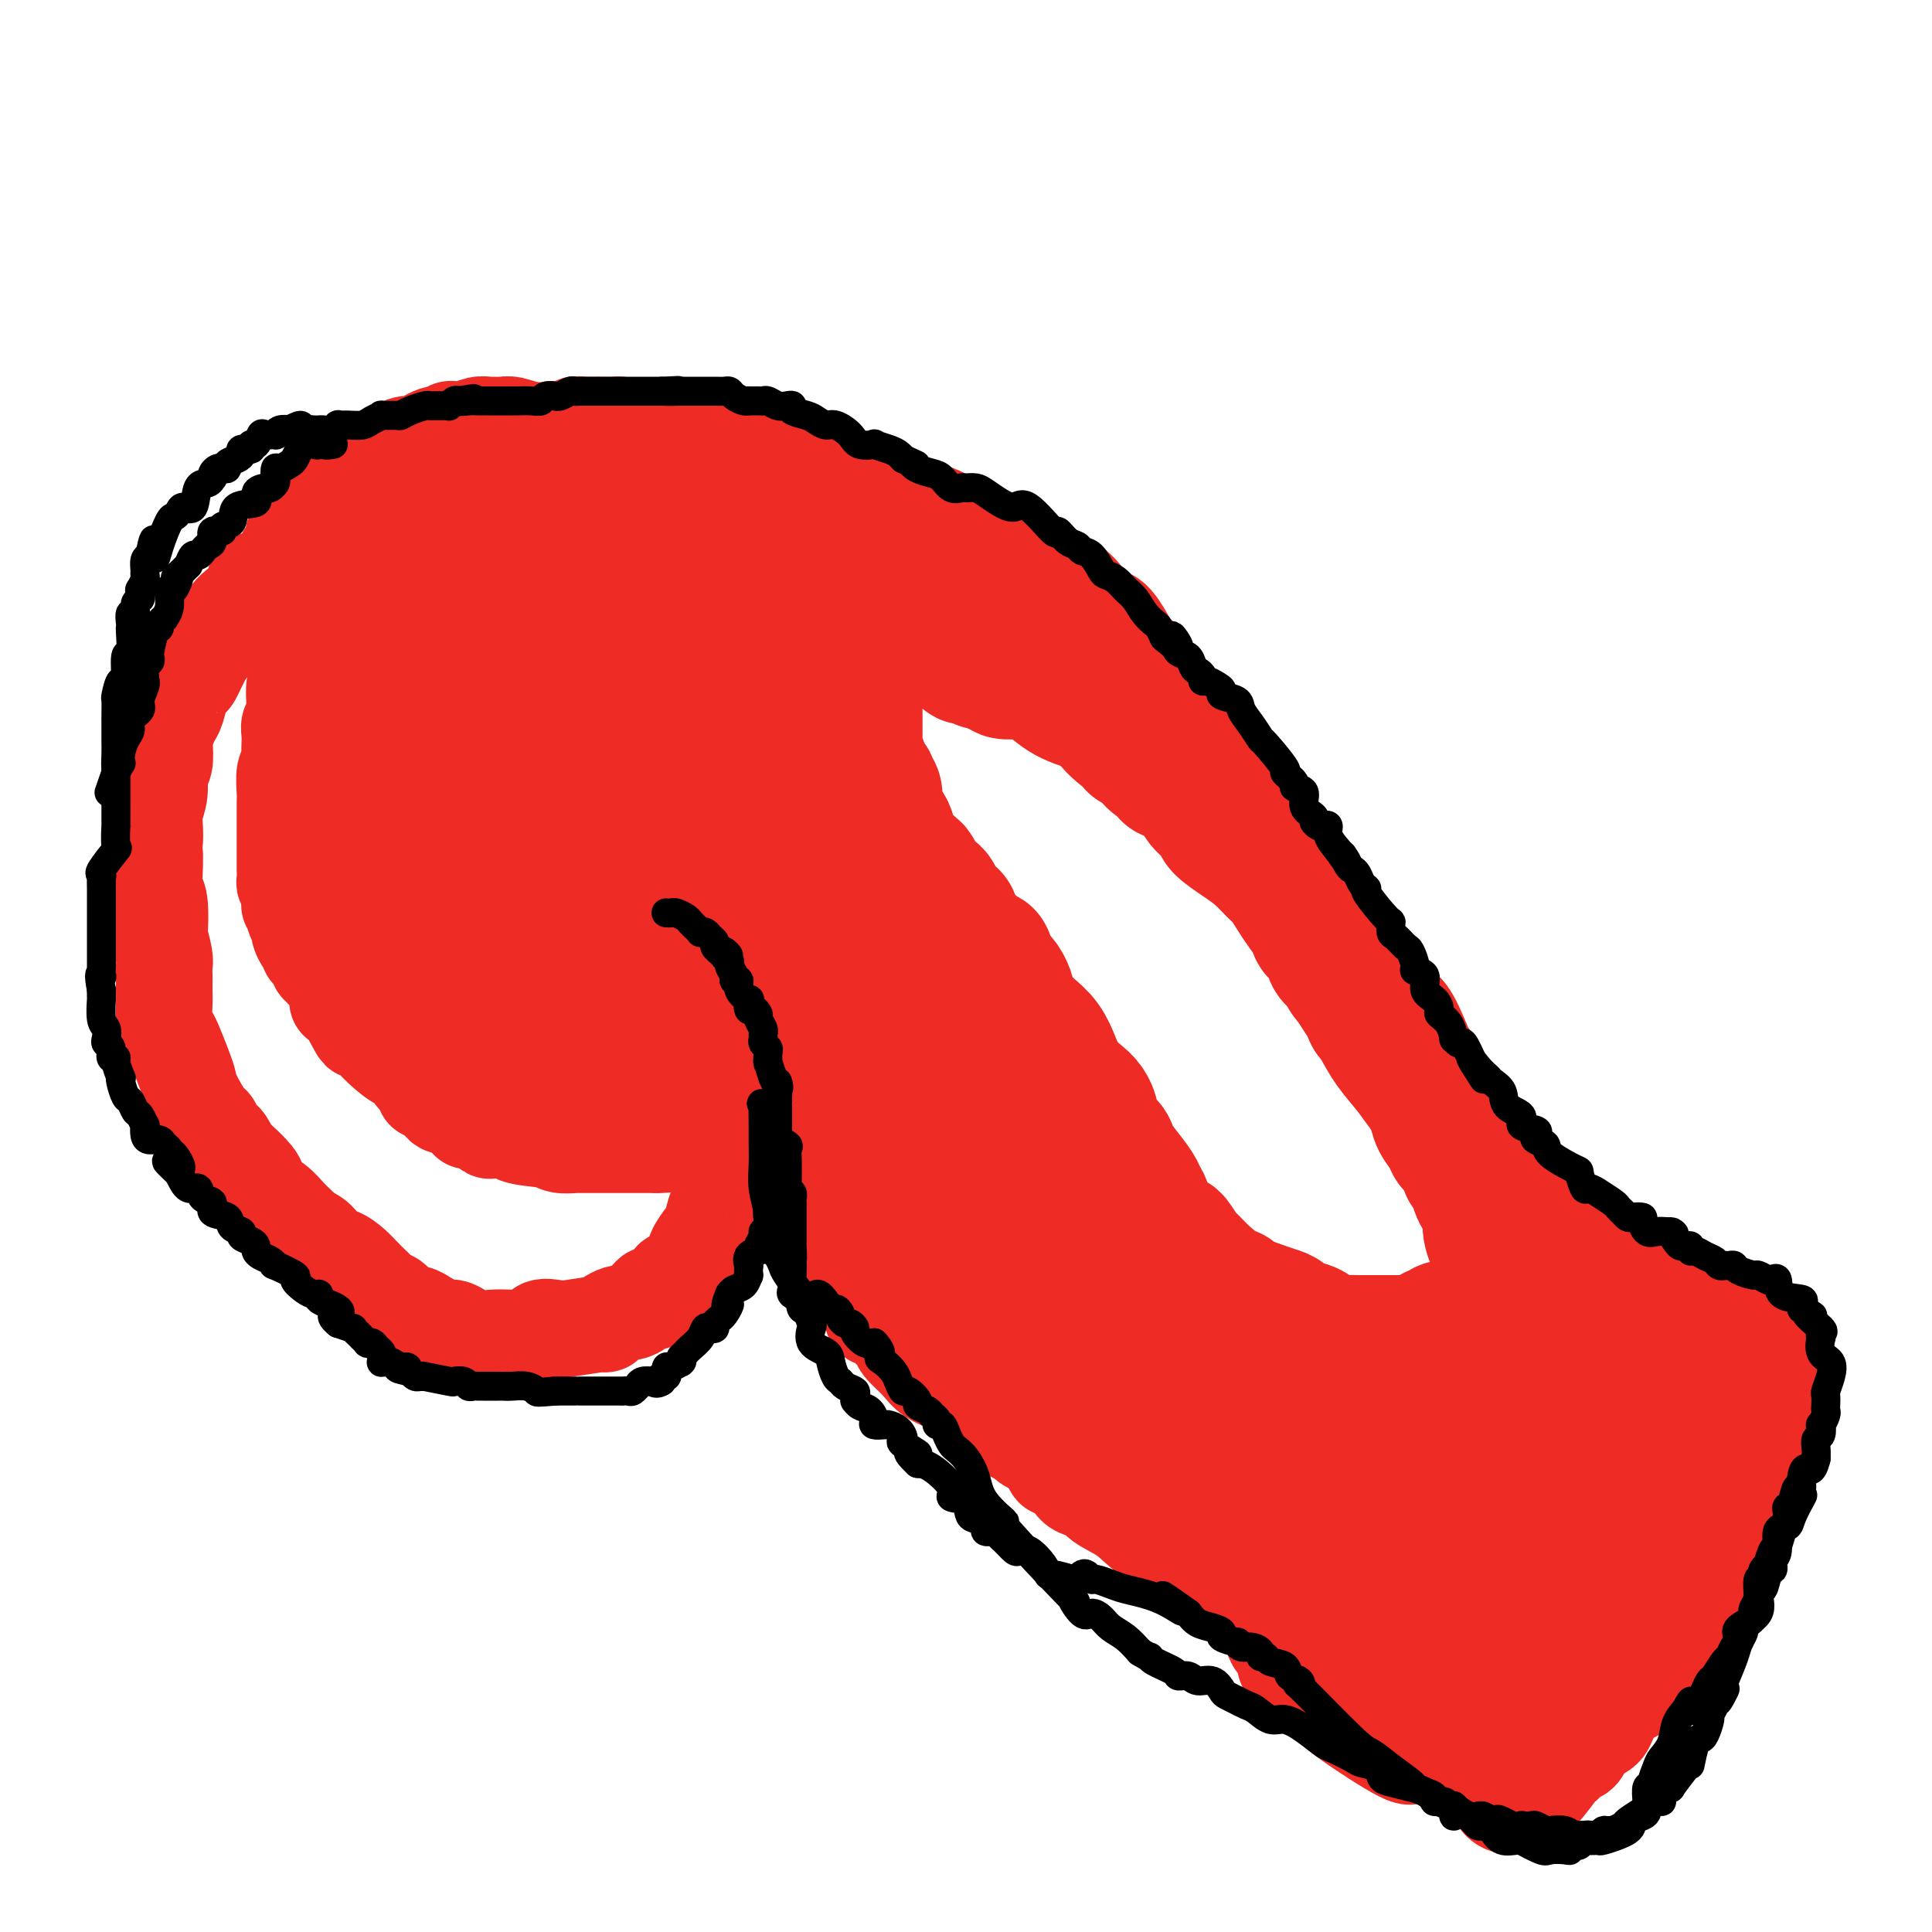 <svg viewBox='0 0 400 400' version='1.1' xmlns='http://www.w3.org/2000/svg' xmlns:xlink='http://www.w3.org/1999/xlink'><g fill='none' stroke='#EE2B24' stroke-width='20' stroke-linecap='round' stroke-linejoin='round'><path d='M363,278c0.331,0.066 0.662,0.132 0,0c-0.662,-0.132 -2.315,-0.462 -3,-1c-0.685,-0.538 -0.400,-1.284 -1,-2c-0.600,-0.716 -2.083,-1.401 -4,-2c-1.917,-0.599 -4.268,-1.111 -6,-2c-1.732,-0.889 -2.845,-2.154 -4,-3c-1.155,-0.846 -2.354,-1.273 -4,-2c-1.646,-0.727 -3.741,-1.753 -5,-2c-1.259,-0.247 -1.683,0.284 -2,0c-0.317,-0.284 -0.527,-1.385 -1,-2c-0.473,-0.615 -1.210,-0.744 -2,-1c-0.790,-0.256 -1.634,-0.638 -2,-1c-0.366,-0.362 -0.253,-0.703 -1,-1c-0.747,-0.297 -2.352,-0.549 -3,-1c-0.648,-0.451 -0.339,-1.102 -1,-2c-0.661,-0.898 -2.292,-2.043 -3,-2c-0.708,0.043 -0.493,1.275 -1,1c-0.507,-0.275 -1.734,-2.055 -2,-3c-0.266,-0.945 0.430,-1.054 0,-1c-0.430,0.054 -1.986,0.272 -3,0c-1.014,-0.272 -1.484,-1.034 -2,-2c-0.516,-0.966 -1.076,-2.135 -2,-3c-0.924,-0.865 -2.210,-1.425 -3,-2c-0.790,-0.575 -1.083,-1.164 -2,-2c-0.917,-0.836 -2.459,-1.918 -4,-3'/><path d='M302,239c-4.138,-3.460 -2.983,-2.609 -3,-3c-0.017,-0.391 -1.204,-2.025 -2,-3c-0.796,-0.975 -1.200,-1.292 -2,-2c-0.800,-0.708 -1.997,-1.806 -3,-3c-1.003,-1.194 -1.811,-2.483 -3,-4c-1.189,-1.517 -2.758,-3.262 -4,-5c-1.242,-1.738 -2.156,-3.467 -3,-5c-0.844,-1.533 -1.620,-2.868 -3,-5c-1.380,-2.132 -3.366,-5.059 -4,-7c-0.634,-1.941 0.085,-2.894 0,-4c-0.085,-1.106 -0.972,-2.365 -2,-4c-1.028,-1.635 -2.197,-3.644 -3,-5c-0.803,-1.356 -1.241,-2.057 -2,-3c-0.759,-0.943 -1.840,-2.127 -2,-3c-0.160,-0.873 0.601,-1.434 0,-3c-0.601,-1.566 -2.563,-4.136 -4,-6c-1.437,-1.864 -2.350,-3.021 -3,-4c-0.650,-0.979 -1.038,-1.779 -2,-4c-0.962,-2.221 -2.497,-5.861 -4,-8c-1.503,-2.139 -2.973,-2.775 -4,-4c-1.027,-1.225 -1.611,-3.040 -3,-5c-1.389,-1.960 -3.582,-4.067 -5,-6c-1.418,-1.933 -2.060,-3.692 -3,-5c-0.940,-1.308 -2.179,-2.167 -3,-3c-0.821,-0.833 -1.224,-1.642 -2,-3c-0.776,-1.358 -1.925,-3.265 -3,-4c-1.075,-0.735 -2.075,-0.299 -3,-1c-0.925,-0.701 -1.774,-2.538 -3,-4c-1.226,-1.462 -2.830,-2.547 -4,-3c-1.170,-0.453 -1.906,-0.272 -3,-1c-1.094,-0.728 -2.547,-2.364 -4,-4'/><path d='M213,115c-3.580,-2.649 -4.031,-2.773 -5,-3c-0.969,-0.227 -2.458,-0.557 -4,-1c-1.542,-0.443 -3.138,-0.997 -5,-2c-1.862,-1.003 -3.989,-2.454 -6,-3c-2.011,-0.546 -3.906,-0.187 -6,-1c-2.094,-0.813 -4.389,-2.797 -6,-4c-1.611,-1.203 -2.539,-1.626 -4,-2c-1.461,-0.374 -3.455,-0.700 -5,-1c-1.545,-0.300 -2.642,-0.574 -4,-1c-1.358,-0.426 -2.977,-1.004 -4,-1c-1.023,0.004 -1.450,0.589 -3,0c-1.550,-0.589 -4.224,-2.351 -6,-3c-1.776,-0.649 -2.653,-0.185 -4,0c-1.347,0.185 -3.163,0.091 -5,0c-1.837,-0.091 -3.694,-0.180 -5,0c-1.306,0.180 -2.062,0.628 -3,1c-0.938,0.372 -2.059,0.669 -3,1c-0.941,0.331 -1.701,0.695 -3,1c-1.299,0.305 -3.138,0.551 -5,1c-1.862,0.449 -3.748,1.101 -5,2c-1.252,0.899 -1.869,2.044 -3,3c-1.131,0.956 -2.777,1.724 -4,2c-1.223,0.276 -2.025,0.062 -3,1c-0.975,0.938 -2.124,3.030 -3,4c-0.876,0.970 -1.477,0.819 -2,1c-0.523,0.181 -0.966,0.695 -1,1c-0.034,0.305 0.341,0.401 0,1c-0.341,0.599 -1.400,1.700 -2,2c-0.600,0.300 -0.743,-0.200 -1,0c-0.257,0.200 -0.629,1.100 -1,2'/><path d='M102,116c-3.265,2.487 -1.426,0.204 -1,0c0.426,-0.204 -0.559,1.669 -1,3c-0.441,1.331 -0.336,2.119 -1,3c-0.664,0.881 -2.095,1.855 -2,2c0.095,0.145 1.716,-0.538 2,0c0.284,0.538 -0.768,2.296 -1,3c-0.232,0.704 0.355,0.354 0,1c-0.355,0.646 -1.653,2.288 -2,4c-0.347,1.712 0.258,3.493 0,5c-0.258,1.507 -1.380,2.741 -2,4c-0.620,1.259 -0.740,2.543 -1,4c-0.260,1.457 -0.661,3.087 -1,4c-0.339,0.913 -0.615,1.108 -1,2c-0.385,0.892 -0.878,2.479 -1,3c-0.122,0.521 0.126,-0.024 0,0c-0.126,0.024 -0.626,0.618 -1,2c-0.374,1.382 -0.622,3.553 -1,5c-0.378,1.447 -0.886,2.172 -1,3c-0.114,0.828 0.166,1.761 0,3c-0.166,1.239 -0.776,2.784 -1,4c-0.224,1.216 -0.060,2.101 0,3c0.060,0.899 0.016,1.811 0,3c-0.016,1.189 -0.005,2.655 0,4c0.005,1.345 0.006,2.569 0,3c-0.006,0.431 -0.017,0.069 0,1c0.017,0.931 0.061,3.156 0,4c-0.061,0.844 -0.226,0.306 0,1c0.226,0.694 0.844,2.619 1,3c0.156,0.381 -0.150,-0.782 0,0c0.150,0.782 0.757,3.509 1,5c0.243,1.491 0.121,1.745 0,2'/><path d='M88,200c0.240,5.871 0.342,2.549 0,1c-0.342,-1.549 -1.126,-1.324 -2,-2c-0.874,-0.676 -1.839,-2.254 -3,-4c-1.161,-1.746 -2.519,-3.660 -4,-5c-1.481,-1.340 -3.084,-2.104 -4,-3c-0.916,-0.896 -1.144,-1.923 -2,-3c-0.856,-1.077 -2.338,-2.205 -3,-3c-0.662,-0.795 -0.503,-1.259 -1,-2c-0.497,-0.741 -1.650,-1.761 -2,-2c-0.350,-0.239 0.103,0.303 0,0c-0.103,-0.303 -0.764,-1.451 -1,-2c-0.236,-0.549 -0.048,-0.499 0,-1c0.048,-0.501 -0.043,-1.552 0,-2c0.043,-0.448 0.222,-0.291 0,-1c-0.222,-0.709 -0.843,-2.283 -1,-3c-0.157,-0.717 0.150,-0.578 0,-1c-0.150,-0.422 -0.757,-1.406 -1,-2c-0.243,-0.594 -0.121,-0.797 0,-1'/><path d='M64,164c-0.464,-2.290 -0.124,-1.516 0,-2c0.124,-0.484 0.034,-2.227 0,-3c-0.034,-0.773 -0.010,-0.577 0,-2c0.010,-1.423 0.007,-4.464 0,-6c-0.007,-1.536 -0.017,-1.567 0,-2c0.017,-0.433 0.061,-1.267 0,-2c-0.061,-0.733 -0.226,-1.365 0,-2c0.226,-0.635 0.844,-1.274 1,-2c0.156,-0.726 -0.151,-1.541 0,-2c0.151,-0.459 0.761,-0.564 1,-1c0.239,-0.436 0.106,-1.205 0,-2c-0.106,-0.795 -0.185,-1.618 0,-2c0.185,-0.382 0.633,-0.323 1,-1c0.367,-0.677 0.651,-2.089 1,-3c0.349,-0.911 0.762,-1.323 1,-2c0.238,-0.677 0.301,-1.621 1,-3c0.699,-1.379 2.032,-3.193 3,-4c0.968,-0.807 1.569,-0.606 2,-1c0.431,-0.394 0.692,-1.383 1,-2c0.308,-0.617 0.664,-0.861 1,-1c0.336,-0.139 0.653,-0.173 1,-1c0.347,-0.827 0.723,-2.446 1,-3c0.277,-0.554 0.453,-0.041 1,0c0.547,0.041 1.464,-0.388 2,-1c0.536,-0.612 0.691,-1.407 1,-2c0.309,-0.593 0.773,-0.984 1,-1c0.227,-0.016 0.218,0.344 1,0c0.782,-0.344 2.354,-1.391 3,-2c0.646,-0.609 0.366,-0.779 1,-1c0.634,-0.221 2.181,-0.492 3,-1c0.819,-0.508 0.909,-1.254 1,-2'/><path d='M93,105c3.463,-3.797 0.621,-2.289 0,-2c-0.621,0.289 0.981,-0.639 2,-1c1.019,-0.361 1.456,-0.153 2,0c0.544,0.153 1.196,0.251 2,0c0.804,-0.251 1.759,-0.851 2,-1c0.241,-0.149 -0.234,0.152 0,0c0.234,-0.152 1.176,-0.759 2,-1c0.824,-0.241 1.528,-0.117 2,0c0.472,0.117 0.710,0.228 1,0c0.290,-0.228 0.631,-0.793 1,-1c0.369,-0.207 0.765,-0.054 1,0c0.235,0.054 0.308,0.011 1,0c0.692,-0.011 2.004,0.012 3,0c0.996,-0.012 1.676,-0.060 3,0c1.324,0.060 3.292,0.226 4,0c0.708,-0.226 0.157,-0.845 1,-1c0.843,-0.155 3.080,0.155 4,0c0.920,-0.155 0.522,-0.773 1,-1c0.478,-0.227 1.832,-0.061 3,0c1.168,0.061 2.151,0.016 3,0c0.849,-0.016 1.566,-0.004 2,0c0.434,0.004 0.587,0.001 1,0c0.413,-0.001 1.088,0.001 2,0c0.912,-0.001 2.062,-0.004 3,0c0.938,0.004 1.664,0.015 2,0c0.336,-0.015 0.283,-0.057 1,0c0.717,0.057 2.206,0.211 3,0c0.794,-0.211 0.893,-0.789 1,-1c0.107,-0.211 0.221,-0.057 1,0c0.779,0.057 2.223,0.016 3,0c0.777,-0.016 0.889,-0.008 1,0'/><path d='M151,96c6.854,-0.464 2.988,-0.124 2,0c-0.988,0.124 0.900,0.033 2,0c1.100,-0.033 1.412,-0.009 2,0c0.588,0.009 1.454,0.003 2,0c0.546,-0.003 0.774,-0.001 1,0c0.226,0.001 0.450,0.002 1,0c0.550,-0.002 1.426,-0.007 2,0c0.574,0.007 0.846,0.027 1,0c0.154,-0.027 0.191,-0.102 0,0c-0.191,0.102 -0.611,0.381 -1,0c-0.389,-0.381 -0.747,-1.423 -1,-2c-0.253,-0.577 -0.400,-0.691 -1,-1c-0.600,-0.309 -1.653,-0.815 -2,-1c-0.347,-0.185 0.013,-0.050 0,0c-0.013,0.050 -0.399,0.013 -1,0c-0.601,-0.013 -1.418,-0.004 -2,0c-0.582,0.004 -0.929,0.001 -1,0c-0.071,-0.001 0.135,-0.000 0,0c-0.135,0.000 -0.610,0.000 -1,0c-0.390,-0.000 -0.695,-0.000 -1,0'/><path d='M153,92c-1.717,-0.845 -1.010,-0.958 -1,-1c0.010,-0.042 -0.678,-0.012 -1,0c-0.322,0.012 -0.279,0.007 -1,0c-0.721,-0.007 -2.205,-0.016 -3,0c-0.795,0.016 -0.902,0.057 -1,0c-0.098,-0.057 -0.187,-0.211 -1,0c-0.813,0.211 -2.350,0.788 -4,1c-1.650,0.212 -3.412,0.061 -4,0c-0.588,-0.061 -0.004,-0.031 0,0c0.004,0.031 -0.574,0.064 -1,0c-0.426,-0.064 -0.699,-0.224 -1,0c-0.301,0.224 -0.630,0.834 -1,1c-0.370,0.166 -0.780,-0.110 -1,0c-0.220,0.110 -0.251,0.608 -1,1c-0.749,0.392 -2.217,0.680 -3,1c-0.783,0.320 -0.880,0.673 -1,1c-0.120,0.327 -0.263,0.626 -1,1c-0.737,0.374 -2.068,0.821 -3,1c-0.932,0.179 -1.466,0.089 -2,0'/><path d='M122,98c-2.216,1.150 -0.255,1.027 0,1c0.255,-0.027 -1.197,0.044 -2,0c-0.803,-0.044 -0.958,-0.204 -1,0c-0.042,0.204 0.027,0.772 0,1c-0.027,0.228 -0.152,0.118 -1,0c-0.848,-0.118 -2.420,-0.242 -3,0c-0.580,0.242 -0.168,0.849 0,1c0.168,0.151 0.092,-0.156 0,0c-0.092,0.156 -0.199,0.774 -1,1c-0.801,0.226 -2.297,0.061 -3,0c-0.703,-0.061 -0.612,-0.016 -1,0c-0.388,0.016 -1.254,0.005 -1,0c0.254,-0.005 1.627,-0.002 3,0'/><path d='M112,102c-1.454,0.688 -0.089,0.409 1,0c1.089,-0.409 1.902,-0.947 3,-1c1.098,-0.053 2.482,0.379 3,0c0.518,-0.379 0.170,-1.568 0,-2c-0.170,-0.432 -0.163,-0.105 0,0c0.163,0.105 0.481,-0.010 1,0c0.519,0.010 1.239,0.147 2,0c0.761,-0.147 1.564,-0.578 2,-1c0.436,-0.422 0.506,-0.835 1,-1c0.494,-0.165 1.414,-0.082 2,0c0.586,0.082 0.840,0.163 1,0c0.160,-0.163 0.228,-0.569 1,-1c0.772,-0.431 2.248,-0.886 3,-1c0.752,-0.114 0.779,0.114 1,0c0.221,-0.114 0.636,-0.570 1,-1c0.364,-0.430 0.676,-0.833 1,-1c0.324,-0.167 0.662,-0.097 1,0c0.338,0.097 0.678,0.222 1,0c0.322,-0.222 0.625,-0.791 1,-1c0.375,-0.209 0.821,-0.060 1,0c0.179,0.060 0.089,0.030 0,0'/><path d='M139,92c3.817,-1.426 -0.141,0.007 -2,0c-1.859,-0.007 -1.621,-1.456 -2,-2c-0.379,-0.544 -1.376,-0.184 -2,0c-0.624,0.184 -0.876,0.193 -1,0c-0.124,-0.193 -0.118,-0.588 -1,-1c-0.882,-0.412 -2.650,-0.843 -3,-1c-0.350,-0.157 0.717,-0.042 0,0c-0.717,0.042 -3.219,0.010 -4,0c-0.781,-0.010 0.159,0.001 0,0c-0.159,-0.001 -1.416,-0.014 -2,0c-0.584,0.014 -0.493,0.056 -1,0c-0.507,-0.056 -1.610,-0.208 -2,0c-0.390,0.208 -0.066,0.778 0,1c0.066,0.222 -0.124,0.097 -1,0c-0.876,-0.097 -2.437,-0.166 -3,0c-0.563,0.166 -0.127,0.566 0,1c0.127,0.434 -0.056,0.901 0,1c0.056,0.099 0.352,-0.169 0,0c-0.352,0.169 -1.351,0.775 -2,1c-0.649,0.225 -0.947,0.068 -1,0c-0.053,-0.068 0.141,-0.047 0,0c-0.141,0.047 -0.615,0.121 -1,0c-0.385,-0.121 -0.681,-0.436 -1,0c-0.319,0.436 -0.663,1.622 -1,2c-0.337,0.378 -0.668,-0.052 -1,0c-0.332,0.052 -0.666,0.586 -1,1c-0.334,0.414 -0.667,0.707 -1,1'/><path d='M106,96c-3.017,1.461 -3.060,1.114 -3,1c0.060,-0.114 0.224,0.006 0,0c-0.224,-0.006 -0.837,-0.137 -1,0c-0.163,0.137 0.125,0.543 0,1c-0.125,0.457 -0.664,0.964 -1,1c-0.336,0.036 -0.470,-0.400 -1,0c-0.530,0.400 -1.455,1.635 -2,2c-0.545,0.365 -0.708,-0.141 -1,0c-0.292,0.141 -0.712,0.930 -1,1c-0.288,0.070 -0.445,-0.577 -1,0c-0.555,0.577 -1.509,2.378 -2,3c-0.491,0.622 -0.520,0.064 -1,0c-0.480,-0.064 -1.409,0.364 -2,1c-0.591,0.636 -0.842,1.480 -1,2c-0.158,0.520 -0.223,0.717 -1,1c-0.777,0.283 -2.268,0.652 -3,1c-0.732,0.348 -0.706,0.673 -1,1c-0.294,0.327 -0.907,0.654 -1,1c-0.093,0.346 0.335,0.710 0,1c-0.335,0.290 -1.434,0.505 -2,1c-0.566,0.495 -0.600,1.269 -1,2c-0.400,0.731 -1.168,1.420 -2,2c-0.832,0.580 -1.729,1.051 -2,1c-0.271,-0.051 0.083,-0.624 0,0c-0.083,0.624 -0.603,2.446 -1,3c-0.397,0.554 -0.670,-0.160 -1,0c-0.330,0.160 -0.718,1.195 -1,2c-0.282,0.805 -0.457,1.381 -1,2c-0.543,0.619 -1.454,1.282 -2,2c-0.546,0.718 -0.727,1.491 -1,2c-0.273,0.509 -0.636,0.755 -1,1'/><path d='M68,131c-3.090,3.303 -2.316,1.060 -2,1c0.316,-0.060 0.173,2.065 0,3c-0.173,0.935 -0.376,0.682 -1,1c-0.624,0.318 -1.670,1.208 -2,2c-0.330,0.792 0.055,1.488 0,2c-0.055,0.512 -0.551,0.841 -1,1c-0.449,0.159 -0.851,0.147 -1,1c-0.149,0.853 -0.044,2.570 0,3c0.044,0.430 0.026,-0.429 0,0c-0.026,0.429 -0.059,2.145 0,3c0.059,0.855 0.212,0.848 0,1c-0.212,0.152 -0.788,0.464 -1,1c-0.212,0.536 -0.061,1.296 0,2c0.061,0.704 0.030,1.351 0,2c-0.030,0.649 -0.061,1.301 0,2c0.061,0.699 0.212,1.446 0,2c-0.212,0.554 -0.789,0.917 -1,2c-0.211,1.083 -0.057,2.886 0,4c0.057,1.114 0.015,1.537 0,2c-0.015,0.463 -0.004,0.964 0,2c0.004,1.036 0.001,2.605 0,3c-0.001,0.395 -0.000,-0.385 0,0c0.000,0.385 0.000,1.936 0,3c-0.000,1.064 -0.000,1.642 0,2c0.000,0.358 0.000,0.495 0,1c-0.000,0.505 -0.001,1.378 0,2c0.001,0.622 0.003,0.993 0,1c-0.003,0.007 -0.011,-0.349 0,0c0.011,0.349 0.041,1.402 0,2c-0.041,0.598 -0.155,0.742 0,1c0.155,0.258 0.577,0.629 1,1'/><path d='M60,184c-0.138,6.212 0.016,2.242 0,1c-0.016,-1.242 -0.201,0.243 0,1c0.201,0.757 0.790,0.784 1,1c0.210,0.216 0.041,0.620 0,1c-0.041,0.380 0.044,0.735 0,1c-0.044,0.265 -0.218,0.438 0,1c0.218,0.562 0.827,1.513 1,2c0.173,0.487 -0.090,0.512 0,1c0.090,0.488 0.532,1.440 1,2c0.468,0.560 0.963,0.729 1,1c0.037,0.271 -0.384,0.645 0,1c0.384,0.355 1.573,0.690 2,1c0.427,0.310 0.094,0.595 0,1c-0.094,0.405 0.052,0.929 0,1c-0.052,0.071 -0.302,-0.310 0,0c0.302,0.310 1.156,1.312 2,2c0.844,0.688 1.679,1.062 2,2c0.321,0.938 0.128,2.441 0,3c-0.128,0.559 -0.192,0.173 0,0c0.192,-0.173 0.640,-0.135 1,0c0.360,0.135 0.633,0.366 1,1c0.367,0.634 0.830,1.671 1,2c0.170,0.329 0.049,-0.049 0,0c-0.049,0.049 -0.024,0.524 0,1'/><path d='M73,211c2.194,4.339 1.179,1.687 1,1c-0.179,-0.687 0.478,0.591 1,1c0.522,0.409 0.909,-0.051 1,0c0.091,0.051 -0.115,0.612 0,1c0.115,0.388 0.552,0.603 1,1c0.448,0.397 0.908,0.976 2,2c1.092,1.024 2.817,2.493 4,3c1.183,0.507 1.824,0.051 2,0c0.176,-0.051 -0.112,0.302 0,1c0.112,0.698 0.625,1.740 1,2c0.375,0.260 0.611,-0.264 1,0c0.389,0.264 0.930,1.314 1,2c0.070,0.686 -0.332,1.007 0,1c0.332,-0.007 1.397,-0.342 2,0c0.603,0.342 0.742,1.363 1,2c0.258,0.637 0.633,0.891 1,1c0.367,0.109 0.725,0.071 1,0c0.275,-0.071 0.465,-0.177 1,0c0.535,0.177 1.414,0.636 2,1c0.586,0.364 0.878,0.633 1,1c0.122,0.367 0.074,0.830 0,1c-0.074,0.170 -0.174,0.046 0,0c0.174,-0.046 0.621,-0.013 1,0c0.379,0.013 0.689,0.007 1,0'/><path d='M99,232c4.192,3.477 1.671,1.671 1,1c-0.671,-0.671 0.506,-0.205 1,0c0.494,0.205 0.305,0.150 1,0c0.695,-0.150 2.274,-0.394 3,0c0.726,0.394 0.598,1.426 2,2c1.402,0.574 4.334,0.690 6,1c1.666,0.310 2.065,0.815 3,1c0.935,0.185 2.406,0.050 3,0c0.594,-0.050 0.312,-0.013 0,0c-0.312,0.013 -0.655,0.004 0,0c0.655,-0.004 2.308,-0.001 4,0c1.692,0.001 3.423,0.000 5,0c1.577,-0.000 3.000,-0.000 4,0c1.000,0.000 1.577,0.000 2,0c0.423,-0.000 0.692,-0.000 1,0c0.308,0.000 0.654,0.000 1,0'/><path d='M136,237c4.232,-0.087 4.813,-0.305 6,-1c1.187,-0.695 2.982,-1.867 4,-3c1.018,-1.133 1.261,-2.228 2,-4c0.739,-1.772 1.974,-4.223 3,-5c1.026,-0.777 1.844,0.119 2,0c0.156,-0.119 -0.351,-1.254 0,-2c0.351,-0.746 1.558,-1.104 2,-2c0.442,-0.896 0.118,-2.329 0,-3c-0.118,-0.671 -0.032,-0.579 0,-1c0.032,-0.421 0.009,-1.356 0,-2c-0.009,-0.644 -0.002,-0.999 0,-1c0.002,-0.001 0.001,0.351 0,0c-0.001,-0.351 -0.000,-1.403 0,-2c0.000,-0.597 0.000,-0.737 0,-1c-0.000,-0.263 -0.000,-0.648 0,-1c0.000,-0.352 0.000,-0.672 0,-1c-0.000,-0.328 -0.000,-0.664 0,-1'/><path d='M155,207c-0.000,-1.846 -0.001,0.038 0,0c0.001,-0.038 0.004,-1.999 0,-3c-0.004,-1.001 -0.016,-1.041 0,-1c0.016,0.041 0.061,0.164 0,0c-0.061,-0.164 -0.227,-0.613 0,-1c0.227,-0.387 0.845,-0.710 1,-1c0.155,-0.290 -0.155,-0.548 0,-1c0.155,-0.452 0.774,-1.100 1,-2c0.226,-0.900 0.060,-2.053 0,-3c-0.060,-0.947 -0.012,-1.689 0,-2c0.012,-0.311 -0.011,-0.190 0,-1c0.011,-0.810 0.055,-2.549 0,-3c-0.055,-0.451 -0.211,0.388 0,0c0.211,-0.388 0.789,-2.001 1,-3c0.211,-0.999 0.057,-1.384 0,-2c-0.057,-0.616 -0.016,-1.462 0,-2c0.016,-0.538 0.008,-0.769 0,-1'/><path d='M158,181c0.464,-4.219 0.124,-1.765 0,-1c-0.124,0.765 -0.033,-0.159 0,-1c0.033,-0.841 0.009,-1.598 0,-2c-0.009,-0.402 -0.002,-0.448 0,-1c0.002,-0.552 0.001,-1.610 0,-2c-0.001,-0.390 -0.000,-0.111 0,0c0.000,0.111 0.000,0.056 0,0'/><path d='M174,210c0.331,0.032 0.662,0.065 1,0c0.338,-0.065 0.682,-0.227 2,0c1.318,0.227 3.610,0.844 5,1c1.390,0.156 1.878,-0.150 2,0c0.122,0.150 -0.121,0.757 0,1c0.121,0.243 0.606,0.122 1,0c0.394,-0.122 0.697,-0.244 1,0c0.303,0.244 0.606,0.853 1,1c0.394,0.147 0.879,-0.167 1,0c0.121,0.167 -0.121,0.814 0,1c0.121,0.186 0.606,-0.090 1,0c0.394,0.090 0.697,0.545 1,1'/><path d='M190,215c2.491,0.788 0.719,0.257 0,0c-0.719,-0.257 -0.385,-0.242 0,0c0.385,0.242 0.821,0.709 1,1c0.179,0.291 0.100,0.404 0,1c-0.100,0.596 -0.223,1.675 0,2c0.223,0.325 0.791,-0.105 1,0c0.209,0.105 0.060,0.744 0,1c-0.060,0.256 -0.030,0.128 0,0'/><path d='M192,220c0.523,0.791 0.830,0.268 0,0c-0.830,-0.268 -2.797,-0.282 -4,0c-1.203,0.282 -1.642,0.859 -2,1c-0.358,0.141 -0.635,-0.154 -1,0c-0.365,0.154 -0.819,0.758 -1,1c-0.181,0.242 -0.091,0.121 0,0'/><path d='M177,213c0.000,0.748 0.000,1.497 0,2c-0.000,0.503 -0.001,0.762 0,1c0.001,0.238 0.003,0.456 0,1c-0.003,0.544 -0.011,1.416 0,2c0.011,0.584 0.041,0.882 0,1c-0.041,0.118 -0.152,0.058 0,0c0.152,-0.058 0.566,-0.114 1,0c0.434,0.114 0.887,0.397 1,1c0.113,0.603 -0.113,1.527 0,2c0.113,0.473 0.566,0.494 1,1c0.434,0.506 0.848,1.496 1,2c0.152,0.504 0.041,0.523 0,1c-0.041,0.477 -0.012,1.413 0,2c0.012,0.587 0.006,0.826 0,1c-0.006,0.174 -0.012,0.284 0,1c0.012,0.716 0.042,2.039 0,3c-0.042,0.961 -0.155,1.560 0,2c0.155,0.440 0.577,0.720 1,1'/><path d='M182,237c0.653,3.977 -0.215,1.920 0,2c0.215,0.080 1.511,2.297 2,3c0.489,0.703 0.169,-0.110 0,0c-0.169,0.110 -0.188,1.141 0,2c0.188,0.859 0.584,1.545 1,2c0.416,0.455 0.851,0.680 1,1c0.149,0.320 0.012,0.737 0,1c-0.012,0.263 0.101,0.373 1,1c0.899,0.627 2.584,1.771 3,3c0.416,1.229 -0.435,2.543 0,3c0.435,0.457 2.157,0.058 3,1c0.843,0.942 0.805,3.224 1,4c0.195,0.776 0.621,0.046 1,0c0.379,-0.046 0.710,0.592 1,1c0.290,0.408 0.539,0.586 1,1c0.461,0.414 1.133,1.065 2,2c0.867,0.935 1.927,2.156 3,3c1.073,0.844 2.157,1.311 3,2c0.843,0.689 1.443,1.599 2,2c0.557,0.401 1.071,0.293 2,1c0.929,0.707 2.273,2.230 3,3c0.727,0.770 0.837,0.788 1,1c0.163,0.212 0.381,0.618 1,1c0.619,0.382 1.641,0.740 2,1c0.359,0.260 0.056,0.423 1,1c0.944,0.577 3.134,1.569 4,2c0.866,0.431 0.407,0.301 1,1c0.593,0.699 2.236,2.227 3,3c0.764,0.773 0.647,0.792 1,1c0.353,0.208 1.177,0.604 2,1'/><path d='M228,287c5.773,4.368 3.205,1.789 2,1c-1.205,-0.789 -1.047,0.211 0,1c1.047,0.789 2.982,1.368 4,2c1.018,0.632 1.119,1.319 2,2c0.881,0.681 2.540,1.356 4,2c1.460,0.644 2.719,1.258 4,2c1.281,0.742 2.583,1.612 3,2c0.417,0.388 -0.050,0.292 1,1c1.050,0.708 3.618,2.219 5,3c1.382,0.781 1.580,0.833 3,1c1.420,0.167 4.064,0.448 5,1c0.936,0.552 0.165,1.375 1,2c0.835,0.625 3.277,1.051 4,1c0.723,-0.051 -0.273,-0.579 0,0c0.273,0.579 1.815,2.267 3,3c1.185,0.733 2.013,0.512 3,1c0.987,0.488 2.133,1.685 3,2c0.867,0.315 1.454,-0.252 2,0c0.546,0.252 1.050,1.323 2,2c0.950,0.677 2.345,0.959 3,1c0.655,0.041 0.570,-0.160 1,0c0.430,0.160 1.375,0.682 2,1c0.625,0.318 0.931,0.433 2,1c1.069,0.567 2.900,1.587 4,2c1.100,0.413 1.470,0.220 2,0c0.530,-0.220 1.222,-0.465 2,0c0.778,0.465 1.642,1.641 2,2c0.358,0.359 0.209,-0.100 1,0c0.791,0.100 2.521,0.758 3,1c0.479,0.242 -0.292,0.069 0,0c0.292,-0.069 1.646,-0.035 3,0'/><path d='M304,324c4.257,1.193 2.399,0.176 2,0c-0.399,-0.176 0.660,0.488 2,1c1.340,0.512 2.962,0.873 4,1c1.038,0.127 1.491,0.019 2,0c0.509,-0.019 1.073,0.052 1,0c-0.073,-0.052 -0.784,-0.226 0,0c0.784,0.226 3.063,0.852 4,1c0.937,0.148 0.530,-0.180 2,0c1.470,0.180 4.815,0.870 7,1c2.185,0.130 3.208,-0.298 4,0c0.792,0.298 1.353,1.323 2,1c0.647,-0.323 1.381,-1.994 2,-3c0.619,-1.006 1.122,-1.347 2,-2c0.878,-0.653 2.132,-1.618 3,-3c0.868,-1.382 1.349,-3.180 2,-4c0.651,-0.820 1.472,-0.663 2,-1c0.528,-0.337 0.764,-1.169 1,-2'/><path d='M346,314c2.166,-2.277 0.580,-0.970 0,-1c-0.580,-0.030 -0.155,-1.397 0,-2c0.155,-0.603 0.040,-0.442 0,-1c-0.040,-0.558 -0.006,-1.835 0,-3c0.006,-1.165 -0.015,-2.218 0,-3c0.015,-0.782 0.068,-1.292 0,-2c-0.068,-0.708 -0.256,-1.614 0,-2c0.256,-0.386 0.957,-0.253 1,-1c0.043,-0.747 -0.573,-2.375 0,-4c0.573,-1.625 2.335,-3.249 3,-4c0.665,-0.751 0.233,-0.631 0,-1c-0.233,-0.369 -0.269,-1.226 0,-2c0.269,-0.774 0.842,-1.464 1,-2c0.158,-0.536 -0.098,-0.918 0,-1c0.098,-0.082 0.552,0.137 1,0c0.448,-0.137 0.891,-0.628 1,-1c0.109,-0.372 -0.116,-0.624 0,-1c0.116,-0.376 0.573,-0.875 1,-1c0.427,-0.125 0.824,0.125 1,0c0.176,-0.125 0.130,-0.625 0,-1c-0.130,-0.375 -0.344,-0.626 0,-1c0.344,-0.374 1.246,-0.870 2,-1c0.754,-0.130 1.358,0.106 2,0c0.642,-0.106 1.321,-0.553 2,-1'/><path d='M361,278c2.256,-1.310 2.895,-1.084 3,-1c0.105,0.084 -0.326,0.025 0,0c0.326,-0.025 1.408,-0.015 2,0c0.592,0.015 0.694,0.034 1,0c0.306,-0.034 0.815,-0.122 1,0c0.185,0.122 0.046,0.454 0,1c-0.046,0.546 0.003,1.308 0,2c-0.003,0.692 -0.057,1.316 0,2c0.057,0.684 0.225,1.429 0,3c-0.225,1.571 -0.844,3.967 -1,5c-0.156,1.033 0.150,0.701 0,1c-0.150,0.299 -0.757,1.228 -1,2c-0.243,0.772 -0.121,1.386 0,2'/><path d='M366,295c-0.476,2.221 -0.667,0.274 -1,0c-0.333,-0.274 -0.807,1.126 -1,2c-0.193,0.874 -0.103,1.222 0,2c0.103,0.778 0.219,1.987 0,3c-0.219,1.013 -0.775,1.830 -1,2c-0.225,0.170 -0.120,-0.306 0,0c0.120,0.306 0.256,1.396 0,2c-0.256,0.604 -0.905,0.724 -1,1c-0.095,0.276 0.364,0.708 0,1c-0.364,0.292 -1.550,0.444 -2,1c-0.450,0.556 -0.163,1.515 0,2c0.163,0.485 0.202,0.496 0,1c-0.202,0.504 -0.645,1.503 -1,2c-0.355,0.497 -0.620,0.493 -1,1c-0.380,0.507 -0.874,1.524 -1,2c-0.126,0.476 0.116,0.412 0,1c-0.116,0.588 -0.589,1.828 -1,3c-0.411,1.172 -0.758,2.276 -1,3c-0.242,0.724 -0.378,1.066 -1,2c-0.622,0.934 -1.730,2.459 -2,3c-0.270,0.541 0.296,0.100 0,1c-0.296,0.900 -1.455,3.143 -2,4c-0.545,0.857 -0.475,0.329 -1,1c-0.525,0.671 -1.645,2.540 -2,3c-0.355,0.460 0.056,-0.490 0,0c-0.056,0.490 -0.578,2.421 -1,3c-0.422,0.579 -0.743,-0.193 -1,0c-0.257,0.193 -0.450,1.351 -1,2c-0.550,0.649 -1.456,0.790 -2,1c-0.544,0.210 -0.727,0.489 -1,1c-0.273,0.511 -0.637,1.256 -1,2'/><path d='M340,347c-2.911,3.698 -2.689,1.444 -3,1c-0.311,-0.444 -1.156,0.921 -2,2c-0.844,1.079 -1.686,1.873 -2,3c-0.314,1.127 -0.100,2.587 0,3c0.100,0.413 0.087,-0.221 0,0c-0.087,0.221 -0.248,1.296 -1,2c-0.752,0.704 -2.096,1.036 -3,2c-0.904,0.964 -1.367,2.558 -2,3c-0.633,0.442 -1.437,-0.270 -2,0c-0.563,0.270 -0.886,1.521 -1,2c-0.114,0.479 -0.019,0.185 0,0c0.019,-0.185 -0.036,-0.259 -1,1c-0.964,1.259 -2.836,3.853 -4,5c-1.164,1.147 -1.621,0.847 -2,1c-0.379,0.153 -0.680,0.758 -1,1c-0.320,0.242 -0.660,0.121 -1,0'/><path d='M315,373c-5.118,2.967 -5.414,-2.616 -8,-6c-2.586,-3.384 -7.463,-4.571 -10,-6c-2.537,-1.429 -2.735,-3.101 -3,-4c-0.265,-0.899 -0.596,-1.025 -1,-1c-0.404,0.025 -0.881,0.200 -1,0c-0.119,-0.200 0.119,-0.774 0,-1c-0.119,-0.226 -0.595,-0.102 -2,-1c-1.405,-0.898 -3.738,-2.817 -5,-4c-1.262,-1.183 -1.452,-1.629 -2,-2c-0.548,-0.371 -1.453,-0.668 -2,-1c-0.547,-0.332 -0.734,-0.701 -1,-1c-0.266,-0.299 -0.609,-0.529 -1,-1c-0.391,-0.471 -0.829,-1.184 -2,-2c-1.171,-0.816 -3.074,-1.735 -4,-2c-0.926,-0.265 -0.877,0.126 -1,0c-0.123,-0.126 -0.420,-0.767 -1,-1c-0.580,-0.233 -1.442,-0.056 -2,-1c-0.558,-0.944 -0.811,-3.008 -2,-5c-1.189,-1.992 -3.313,-3.913 -6,-5c-2.687,-1.087 -5.937,-1.342 -10,-3c-4.063,-1.658 -8.941,-4.719 -12,-7c-3.059,-2.281 -4.300,-3.783 -6,-5c-1.700,-1.217 -3.858,-2.151 -5,-3c-1.142,-0.849 -1.269,-1.613 -2,-2c-0.731,-0.387 -2.066,-0.396 -3,-1c-0.934,-0.604 -1.467,-1.802 -2,-3'/><path d='M221,305c-3.388,-2.239 -2.858,-0.836 -3,-1c-0.142,-0.164 -0.955,-1.895 -2,-3c-1.045,-1.105 -2.323,-1.584 -3,-2c-0.677,-0.416 -0.752,-0.769 -1,-1c-0.248,-0.231 -0.669,-0.341 -2,-1c-1.331,-0.659 -3.571,-1.866 -5,-3c-1.429,-1.134 -2.048,-2.193 -3,-3c-0.952,-0.807 -2.237,-1.361 -3,-2c-0.763,-0.639 -1.002,-1.364 -2,-2c-0.998,-0.636 -2.753,-1.184 -4,-2c-1.247,-0.816 -1.985,-1.901 -3,-3c-1.015,-1.099 -2.307,-2.211 -3,-3c-0.693,-0.789 -0.785,-1.254 -1,-2c-0.215,-0.746 -0.551,-1.772 -1,-2c-0.449,-0.228 -1.010,0.342 -1,0c0.010,-0.342 0.593,-1.596 0,-2c-0.593,-0.404 -2.360,0.040 -3,0c-0.640,-0.040 -0.151,-0.566 0,-1c0.151,-0.434 -0.035,-0.778 0,-1c0.035,-0.222 0.293,-0.322 0,-1c-0.293,-0.678 -1.135,-1.933 -2,-3c-0.865,-1.067 -1.752,-1.947 -2,-3c-0.248,-1.053 0.144,-2.279 0,-3c-0.144,-0.721 -0.822,-0.935 -1,-1c-0.178,-0.065 0.144,0.021 0,-1c-0.144,-1.021 -0.756,-3.149 -1,-4c-0.244,-0.851 -0.122,-0.426 0,0'/><path d='M175,255c-1.094,-3.621 -0.829,-3.674 -1,-4c-0.171,-0.326 -0.778,-0.924 -1,-2c-0.222,-1.076 -0.058,-2.630 0,-3c0.058,-0.370 0.012,0.445 0,0c-0.012,-0.445 0.011,-2.150 0,-3c-0.011,-0.850 -0.056,-0.844 0,-1c0.056,-0.156 0.212,-0.473 0,-1c-0.212,-0.527 -0.793,-1.262 -1,-2c-0.207,-0.738 -0.041,-1.478 0,-2c0.041,-0.522 -0.041,-0.826 0,-1c0.041,-0.174 0.207,-0.219 0,-1c-0.207,-0.781 -0.788,-2.297 -1,-3c-0.212,-0.703 -0.057,-0.593 0,-1c0.057,-0.407 0.015,-1.331 0,-2c-0.015,-0.669 -0.004,-1.084 0,-2c0.004,-0.916 0.001,-2.335 0,-3c-0.001,-0.665 -0.000,-0.577 0,-1c0.000,-0.423 0.000,-1.356 0,-2c-0.000,-0.644 -0.001,-0.998 0,-1c0.001,-0.002 0.004,0.349 0,0c-0.004,-0.349 -0.015,-1.399 0,-2c0.015,-0.601 0.057,-0.755 0,-1c-0.057,-0.245 -0.211,-0.581 0,-1c0.211,-0.419 0.788,-0.920 1,-1c0.212,-0.080 0.061,0.263 0,0c-0.061,-0.263 -0.030,-1.131 0,-2'/><path d='M172,213c-0.443,-6.818 -0.050,-2.863 0,-1c0.050,1.863 -0.242,1.635 0,2c0.242,0.365 1.019,1.323 1,2c-0.019,0.677 -0.833,1.072 0,4c0.833,2.928 3.313,8.389 5,12c1.687,3.611 2.582,5.370 3,8c0.418,2.630 0.360,6.129 1,9c0.640,2.871 1.978,5.112 3,6c1.022,0.888 1.727,0.423 2,1c0.273,0.577 0.114,2.198 0,3c-0.114,0.802 -0.182,0.787 0,1c0.182,0.213 0.613,0.655 1,1c0.387,0.345 0.728,0.594 1,1c0.272,0.406 0.473,0.969 1,2c0.527,1.031 1.379,2.530 2,3c0.621,0.470 1.012,-0.091 2,1c0.988,1.091 2.574,3.832 3,5c0.426,1.168 -0.307,0.762 0,1c0.307,0.238 1.653,1.119 3,2'/><path d='M200,276c2.545,4.308 -0.092,1.580 0,1c0.092,-0.580 2.912,0.990 4,2c1.088,1.010 0.445,1.461 1,2c0.555,0.539 2.310,1.167 3,2c0.690,0.833 0.317,1.873 2,3c1.683,1.127 5.424,2.342 7,3c1.576,0.658 0.987,0.758 2,2c1.013,1.242 3.627,3.625 5,5c1.373,1.375 1.504,1.741 2,2c0.496,0.259 1.359,0.412 2,1c0.641,0.588 1.062,1.613 2,2c0.938,0.387 2.393,0.138 3,1c0.607,0.862 0.365,2.835 1,4c0.635,1.165 2.147,1.520 3,2c0.853,0.480 1.047,1.084 2,2c0.953,0.916 2.665,2.143 4,3c1.335,0.857 2.293,1.345 3,2c0.707,0.655 1.163,1.479 2,2c0.837,0.521 2.056,0.741 3,1c0.944,0.259 1.614,0.557 2,1c0.386,0.443 0.489,1.032 1,2c0.511,0.968 1.429,2.315 2,3c0.571,0.685 0.793,0.708 1,1c0.207,0.292 0.399,0.852 1,1c0.601,0.148 1.611,-0.116 2,0c0.389,0.116 0.158,0.611 0,1c-0.158,0.389 -0.244,0.670 0,1c0.244,0.330 0.818,0.707 2,1c1.182,0.293 2.972,0.502 4,1c1.028,0.498 1.294,1.285 2,2c0.706,0.715 1.853,1.357 3,2'/><path d='M271,334c11.670,9.014 5.345,2.550 4,1c-1.345,-1.550 2.291,1.813 4,3c1.709,1.187 1.491,0.196 2,0c0.509,-0.196 1.747,0.403 3,1c1.253,0.597 2.523,1.192 3,2c0.477,0.808 0.162,1.828 1,2c0.838,0.172 2.831,-0.504 4,0c1.169,0.504 1.515,2.188 2,3c0.485,0.812 1.110,0.753 2,1c0.890,0.247 2.044,0.801 3,1c0.956,0.199 1.714,0.042 2,0c0.286,-0.042 0.100,0.031 0,0c-0.100,-0.031 -0.114,-0.167 1,0c1.114,0.167 3.356,0.638 4,1c0.644,0.362 -0.311,0.616 4,1c4.311,0.384 13.887,0.897 18,1c4.113,0.103 2.761,-0.203 3,0c0.239,0.203 2.068,0.915 3,1c0.932,0.085 0.966,-0.458 1,-1'/><path d='M335,351c5.735,0.157 2.073,-0.952 1,-2c-1.073,-1.048 0.444,-2.035 1,-3c0.556,-0.965 0.150,-1.909 0,-3c-0.150,-1.091 -0.043,-2.330 0,-3c0.043,-0.670 0.022,-0.770 0,-1c-0.022,-0.230 -0.046,-0.588 0,-1c0.046,-0.412 0.162,-0.878 0,-1c-0.162,-0.122 -0.604,0.098 -1,0c-0.396,-0.098 -0.748,-0.516 -1,0c-0.252,0.516 -0.405,1.966 -2,3c-1.595,1.034 -4.634,1.650 -8,4c-3.366,2.350 -7.060,6.432 -10,9c-2.940,2.568 -5.125,3.622 -8,5c-2.875,1.378 -6.439,3.079 -8,4c-1.561,0.921 -1.117,1.063 -2,1c-0.883,-0.063 -3.092,-0.331 -4,0c-0.908,0.331 -0.516,1.261 -3,0c-2.484,-1.261 -7.846,-4.713 -11,-7c-3.154,-2.287 -4.102,-3.408 -6,-5c-1.898,-1.592 -4.746,-3.653 -6,-5c-1.254,-1.347 -0.915,-1.978 -1,-3c-0.085,-1.022 -0.596,-2.435 -1,-3c-0.404,-0.565 -0.702,-0.283 -1,0'/><path d='M264,340c-0.598,-1.107 -0.595,-0.874 0,-1c0.595,-0.126 1.780,-0.612 2,-1c0.220,-0.388 -0.527,-0.677 0,-1c0.527,-0.323 2.326,-0.678 3,-1c0.674,-0.322 0.223,-0.611 0,-1c-0.223,-0.389 -0.218,-0.878 1,-1c1.218,-0.122 3.651,0.123 5,0c1.349,-0.123 1.616,-0.614 4,0c2.384,0.614 6.884,2.331 9,3c2.116,0.669 1.847,0.288 2,0c0.153,-0.288 0.726,-0.484 1,0c0.274,0.484 0.247,1.647 1,2c0.753,0.353 2.286,-0.104 3,0c0.714,0.104 0.608,0.769 1,1c0.392,0.231 1.281,0.027 2,0c0.719,-0.027 1.266,0.122 2,0c0.734,-0.122 1.654,-0.514 2,0c0.346,0.514 0.117,1.934 0,2c-0.117,0.066 -0.124,-1.221 0,-2c0.124,-0.779 0.377,-1.049 1,-1c0.623,0.049 1.616,0.417 2,0c0.384,-0.417 0.158,-1.618 0,-2c-0.158,-0.382 -0.250,0.055 0,0c0.250,-0.055 0.840,-0.603 1,-1c0.160,-0.397 -0.111,-0.642 0,-1c0.111,-0.358 0.604,-0.828 1,-1c0.396,-0.172 0.694,-0.046 1,0c0.306,0.046 0.621,0.012 1,0c0.379,-0.012 0.823,-0.004 1,0c0.177,0.004 0.089,0.002 0,0'/><path d='M310,334c1.208,-0.867 0.230,-0.034 1,0c0.770,0.034 3.290,-0.730 4,-1c0.710,-0.270 -0.388,-0.045 0,0c0.388,0.045 2.263,-0.090 3,0c0.737,0.090 0.336,0.405 -2,0c-2.336,-0.405 -6.605,-1.531 -10,-3c-3.395,-1.469 -5.914,-3.280 -10,-5c-4.086,-1.720 -9.739,-3.349 -12,-4c-2.261,-0.651 -1.131,-0.326 0,0'/><path d='M158,190c0.007,0.340 0.013,0.680 0,1c-0.013,0.320 -0.046,0.620 0,2c0.046,1.380 0.170,3.842 0,6c-0.170,2.158 -0.634,4.014 -1,6c-0.366,1.986 -0.634,4.103 -1,6c-0.366,1.897 -0.829,3.574 -1,5c-0.171,1.426 -0.049,2.601 0,4c0.049,1.399 0.026,3.023 0,4c-0.026,0.977 -0.053,1.306 0,2c0.053,0.694 0.187,1.753 0,3c-0.187,1.247 -0.695,2.681 -1,4c-0.305,1.319 -0.407,2.521 -1,4c-0.593,1.479 -1.679,3.233 -2,5c-0.321,1.767 0.121,3.545 0,4c-0.121,0.455 -0.806,-0.413 -1,0c-0.194,0.413 0.104,2.108 0,3c-0.104,0.892 -0.611,0.983 -1,1c-0.389,0.017 -0.662,-0.038 -1,1c-0.338,1.038 -0.741,3.169 -1,4c-0.259,0.831 -0.374,0.363 -1,1c-0.626,0.637 -1.764,2.378 -2,3c-0.236,0.622 0.431,0.125 0,1c-0.431,0.875 -1.961,3.121 -3,4c-1.039,0.879 -1.587,0.390 -2,1c-0.413,0.610 -0.689,2.317 -1,3c-0.311,0.683 -0.655,0.341 -1,0'/><path d='M137,268c-2.487,3.229 -1.703,0.300 -2,0c-0.297,-0.300 -1.673,2.028 -3,3c-1.327,0.972 -2.605,0.587 -4,1c-1.395,0.413 -2.907,1.625 -3,2c-0.093,0.375 1.234,-0.088 0,0c-1.234,0.088 -5.029,0.727 -7,1c-1.971,0.273 -2.120,0.178 -3,0c-0.880,-0.178 -2.493,-0.441 -3,0c-0.507,0.441 0.091,1.584 0,2c-0.091,0.416 -0.872,0.103 -2,0c-1.128,-0.103 -2.603,0.003 -4,0c-1.397,-0.003 -2.715,-0.114 -4,0c-1.285,0.114 -2.535,0.452 -4,0c-1.465,-0.452 -3.145,-1.695 -4,-2c-0.855,-0.305 -0.886,0.326 -2,0c-1.114,-0.326 -3.311,-1.611 -4,-2c-0.689,-0.389 0.129,0.117 0,0c-0.129,-0.117 -1.204,-0.857 -2,-1c-0.796,-0.143 -1.313,0.312 -2,0c-0.687,-0.312 -1.545,-1.392 -2,-2c-0.455,-0.608 -0.506,-0.743 -1,-1c-0.494,-0.257 -1.430,-0.635 -2,-1c-0.570,-0.365 -0.774,-0.718 -1,-1c-0.226,-0.282 -0.474,-0.495 -1,-1c-0.526,-0.505 -1.330,-1.304 -2,-2c-0.670,-0.696 -1.207,-1.289 -2,-2c-0.793,-0.711 -1.841,-1.541 -3,-2c-1.159,-0.459 -2.427,-0.547 -3,-1c-0.573,-0.453 -0.449,-1.272 -1,-2c-0.551,-0.728 -1.775,-1.364 -3,-2'/><path d='M63,255c-3.096,-2.484 -0.337,-0.195 0,0c0.337,0.195 -1.747,-1.704 -3,-3c-1.253,-1.296 -1.676,-1.988 -3,-3c-1.324,-1.012 -3.549,-2.345 -4,-3c-0.451,-0.655 0.872,-0.634 0,-2c-0.872,-1.366 -3.940,-4.119 -5,-5c-1.060,-0.881 -0.112,0.110 0,0c0.112,-0.110 -0.612,-1.321 -1,-2c-0.388,-0.679 -0.440,-0.825 -1,-1c-0.560,-0.175 -1.628,-0.378 -2,-1c-0.372,-0.622 -0.049,-1.662 0,-2c0.049,-0.338 -0.176,0.025 -1,-1c-0.824,-1.025 -2.248,-3.439 -3,-5c-0.752,-1.561 -0.832,-2.270 -1,-3c-0.168,-0.730 -0.423,-1.483 -1,-3c-0.577,-1.517 -1.475,-3.799 -2,-5c-0.525,-1.201 -0.677,-1.320 -1,-2c-0.323,-0.680 -0.819,-1.921 -1,-3c-0.181,-1.079 -0.049,-1.994 0,-3c0.049,-1.006 0.014,-2.101 0,-3c-0.014,-0.899 -0.007,-1.601 0,-2c0.007,-0.399 0.016,-0.494 0,-1c-0.016,-0.506 -0.056,-1.424 0,-2c0.056,-0.576 0.207,-0.810 0,-2c-0.207,-1.190 -0.774,-3.337 -1,-4c-0.226,-0.663 -0.113,0.157 0,-1c0.113,-1.157 0.226,-4.289 0,-6c-0.226,-1.711 -0.792,-1.999 -1,-3c-0.208,-1.001 -0.060,-2.715 0,-4c0.060,-1.285 0.030,-2.143 0,-3'/><path d='M32,177c-0.314,-5.793 -0.099,-3.275 0,-3c0.099,0.275 0.083,-1.692 0,-3c-0.083,-1.308 -0.232,-1.958 0,-3c0.232,-1.042 0.846,-2.477 1,-4c0.154,-1.523 -0.151,-3.133 0,-4c0.151,-0.867 0.758,-0.992 1,-2c0.242,-1.008 0.120,-2.898 0,-4c-0.120,-1.102 -0.238,-1.417 0,-2c0.238,-0.583 0.832,-1.435 1,-2c0.168,-0.565 -0.092,-0.842 0,-1c0.092,-0.158 0.534,-0.196 1,-1c0.466,-0.804 0.954,-2.372 1,-3c0.046,-0.628 -0.351,-0.315 0,-1c0.351,-0.685 1.448,-2.368 2,-3c0.552,-0.632 0.559,-0.213 1,-1c0.441,-0.787 1.318,-2.780 2,-4c0.682,-1.220 1.170,-1.665 2,-3c0.830,-1.335 2.001,-3.559 3,-5c0.999,-1.441 1.826,-2.100 3,-3c1.174,-0.900 2.696,-2.041 3,-3c0.304,-0.959 -0.609,-1.736 0,-2c0.609,-0.264 2.741,-0.014 4,-1c1.259,-0.986 1.645,-3.207 2,-4c0.355,-0.793 0.678,-0.160 1,-1c0.322,-0.840 0.643,-3.155 1,-4c0.357,-0.845 0.748,-0.219 1,0c0.252,0.219 0.363,0.031 1,-1c0.637,-1.031 1.800,-2.905 3,-4c1.200,-1.095 2.439,-1.410 3,-2c0.561,-0.590 0.446,-1.454 1,-2c0.554,-0.546 1.777,-0.773 3,-1'/><path d='M73,100c2.277,-1.739 1.969,-1.087 2,-1c0.031,0.087 0.401,-0.391 1,-1c0.599,-0.609 1.428,-1.348 2,-2c0.572,-0.652 0.888,-1.217 2,-2c1.112,-0.783 3.019,-1.783 4,-2c0.981,-0.217 1.036,0.348 2,0c0.964,-0.348 2.838,-1.609 4,-2c1.162,-0.391 1.613,0.088 2,0c0.387,-0.088 0.709,-0.741 1,-1c0.291,-0.259 0.549,-0.122 1,0c0.451,0.122 1.094,0.229 2,0c0.906,-0.229 2.076,-0.794 3,-1c0.924,-0.206 1.604,-0.051 2,0c0.396,0.051 0.510,-0.000 1,0c0.490,0.000 1.357,0.051 2,0c0.643,-0.051 1.063,-0.206 2,0c0.937,0.206 2.390,0.772 4,1c1.610,0.228 3.378,0.118 4,0c0.622,-0.118 0.097,-0.243 1,0c0.903,0.243 3.233,0.855 4,1c0.767,0.145 -0.028,-0.178 0,0c0.028,0.178 0.881,0.856 4,2c3.119,1.144 8.506,2.755 12,4c3.494,1.245 5.097,2.123 6,3c0.903,0.877 1.107,1.752 2,2c0.893,0.248 2.474,-0.130 3,0c0.526,0.130 -0.003,0.767 0,1c0.003,0.233 0.539,0.063 1,0c0.461,-0.063 0.846,-0.018 1,0c0.154,0.018 0.077,0.009 0,0'/><path d='M148,102c6.672,2.179 2.352,0.625 1,0c-1.352,-0.625 0.265,-0.321 1,0c0.735,0.321 0.588,0.660 1,1c0.412,0.340 1.381,0.683 2,1c0.619,0.317 0.887,0.610 2,1c1.113,0.390 3.072,0.879 4,1c0.928,0.121 0.827,-0.125 1,0c0.173,0.125 0.621,0.622 1,1c0.379,0.378 0.689,0.637 1,1c0.311,0.363 0.622,0.828 1,1c0.378,0.172 0.822,0.049 1,0c0.178,-0.049 0.089,-0.025 0,0'/></g>
<g fill='none' stroke='#EE2B24' stroke-width='28' stroke-linecap='round' stroke-linejoin='round'><path d='M93,130c-0.589,0.948 -1.179,1.896 -2,2c-0.821,0.104 -1.874,-0.636 -2,0c-0.126,0.636 0.674,2.649 0,5c-0.674,2.351 -2.820,5.042 -4,7c-1.180,1.958 -1.392,3.184 -2,5c-0.608,1.816 -1.613,4.222 -2,5c-0.387,0.778 -0.156,-0.074 0,0c0.156,0.074 0.236,1.072 0,2c-0.236,0.928 -0.789,1.787 -1,2c-0.211,0.213 -0.081,-0.218 0,0c0.081,0.218 0.113,1.087 0,2c-0.113,0.913 -0.371,1.871 0,3c0.371,1.129 1.371,2.430 2,4c0.629,1.570 0.886,3.410 1,4c0.114,0.590 0.086,-0.070 0,0c-0.086,0.070 -0.230,0.870 0,2c0.230,1.130 0.835,2.592 1,3c0.165,0.408 -0.111,-0.237 0,0c0.111,0.237 0.607,1.356 1,2c0.393,0.644 0.681,0.813 1,2c0.319,1.187 0.668,3.392 1,5c0.332,1.608 0.649,2.620 1,3c0.351,0.380 0.738,0.130 1,1c0.262,0.870 0.400,2.862 1,4c0.600,1.138 1.661,1.422 2,2c0.339,0.578 -0.046,1.451 0,2c0.046,0.549 0.523,0.775 1,1'/><path d='M93,198c2.041,6.518 0.642,2.812 0,2c-0.642,-0.812 -0.528,1.270 0,2c0.528,0.730 1.469,0.108 2,1c0.531,0.892 0.653,3.299 1,4c0.347,0.701 0.919,-0.304 1,0c0.081,0.304 -0.330,1.916 0,3c0.330,1.084 1.401,1.642 2,2c0.599,0.358 0.727,0.518 1,1c0.273,0.482 0.693,1.286 1,2c0.307,0.714 0.502,1.340 1,2c0.498,0.660 1.298,1.356 2,2c0.702,0.644 1.304,1.238 2,2c0.696,0.762 1.485,1.692 2,2c0.515,0.308 0.754,-0.006 1,0c0.246,0.006 0.497,0.331 1,1c0.503,0.669 1.256,1.682 2,2c0.744,0.318 1.479,-0.058 2,0c0.521,0.058 0.829,0.551 1,1c0.171,0.449 0.205,0.852 1,1c0.795,0.148 2.352,0.039 3,0c0.648,-0.039 0.389,-0.009 1,0c0.611,0.009 2.094,-0.004 3,0c0.906,0.004 1.235,0.023 2,0c0.765,-0.023 1.965,-0.090 3,0c1.035,0.090 1.905,0.336 3,0c1.095,-0.336 2.415,-1.255 3,-2c0.585,-0.745 0.436,-1.316 1,-2c0.564,-0.684 1.842,-1.482 3,-2c1.158,-0.518 2.196,-0.755 3,-2c0.804,-1.245 1.372,-3.499 2,-5c0.628,-1.501 1.314,-2.251 2,-3'/><path d='M145,212c2.105,-2.787 0.368,-1.754 0,-3c-0.368,-1.246 0.633,-4.772 1,-7c0.367,-2.228 0.099,-3.157 0,-4c-0.099,-0.843 -0.029,-1.599 0,-3c0.029,-1.401 0.015,-3.446 0,-5c-0.015,-1.554 -0.033,-2.615 0,-3c0.033,-0.385 0.118,-0.094 0,-1c-0.118,-0.906 -0.437,-3.010 -1,-4c-0.563,-0.990 -1.370,-0.867 -2,-2c-0.630,-1.133 -1.085,-3.522 -2,-5c-0.915,-1.478 -2.291,-2.044 -3,-3c-0.709,-0.956 -0.753,-2.300 -1,-3c-0.247,-0.700 -0.699,-0.755 -1,-1c-0.301,-0.245 -0.452,-0.678 -1,0c-0.548,0.678 -1.495,2.469 -2,3c-0.505,0.531 -0.569,-0.197 -2,2c-1.431,2.197 -4.230,7.321 -6,11c-1.770,3.679 -2.513,5.914 -3,8c-0.487,2.086 -0.719,4.024 -1,6c-0.281,1.976 -0.611,3.990 -1,5c-0.389,1.010 -0.836,1.017 -1,2c-0.164,0.983 -0.044,2.944 0,4c0.044,1.056 0.012,1.207 0,2c-0.012,0.793 -0.003,2.226 0,3c0.003,0.774 0.002,0.887 0,1'/><path d='M119,215c-0.926,4.439 -0.240,0.038 0,-4c0.240,-4.038 0.036,-7.712 0,-9c-0.036,-1.288 0.096,-0.189 0,-2c-0.096,-1.811 -0.421,-6.531 0,-10c0.421,-3.469 1.587,-5.686 2,-9c0.413,-3.314 0.071,-7.726 0,-11c-0.071,-3.274 0.128,-5.412 0,-7c-0.128,-1.588 -0.584,-2.628 -1,-4c-0.416,-1.372 -0.791,-3.075 -1,-4c-0.209,-0.925 -0.251,-1.071 0,-1c0.251,0.071 0.796,0.358 0,0c-0.796,-0.358 -2.932,-1.361 -4,-2c-1.068,-0.639 -1.068,-0.913 -2,-1c-0.932,-0.087 -2.796,0.012 -4,0c-1.204,-0.012 -1.748,-0.134 -3,0c-1.252,0.134 -3.213,0.524 -4,1c-0.787,0.476 -0.399,1.039 -1,2c-0.601,0.961 -2.189,2.321 -3,3c-0.811,0.679 -0.844,0.677 -1,2c-0.156,1.323 -0.435,3.969 -1,6c-0.565,2.031 -1.417,3.445 -2,6c-0.583,2.555 -0.899,6.252 -1,8c-0.101,1.748 0.011,1.548 0,2c-0.011,0.452 -0.146,1.558 0,2c0.146,0.442 0.573,0.221 1,0'/><path d='M94,183c0.427,1.537 1.495,-0.621 3,-2c1.505,-1.379 3.448,-1.980 5,-3c1.552,-1.020 2.712,-2.458 4,-4c1.288,-1.542 2.703,-3.189 3,-4c0.297,-0.811 -0.523,-0.788 0,-3c0.523,-2.212 2.389,-6.659 3,-9c0.611,-2.341 -0.032,-2.577 0,-3c0.032,-0.423 0.741,-1.034 1,-2c0.259,-0.966 0.069,-2.287 0,-3c-0.069,-0.713 -0.019,-0.817 0,-1c0.019,-0.183 0.005,-0.445 0,-1c-0.005,-0.555 -0.001,-1.404 0,-2c0.001,-0.596 -0.002,-0.937 0,-1c0.002,-0.063 0.009,0.154 0,0c-0.009,-0.154 -0.033,-0.679 0,-1c0.033,-0.321 0.125,-0.436 0,-1c-0.125,-0.564 -0.466,-1.575 0,-2c0.466,-0.425 1.737,-0.263 2,0c0.263,0.263 -0.484,0.627 0,0c0.484,-0.627 2.198,-2.244 3,-3c0.802,-0.756 0.692,-0.650 1,-1c0.308,-0.350 1.034,-1.156 2,-2c0.966,-0.844 2.171,-1.727 3,-3c0.829,-1.273 1.281,-2.936 2,-4c0.719,-1.064 1.706,-1.528 2,-2c0.294,-0.472 -0.106,-0.952 0,-1c0.106,-0.048 0.719,0.338 1,0c0.281,-0.338 0.229,-1.399 1,-2c0.771,-0.601 2.363,-0.743 3,-1c0.637,-0.257 0.318,-0.628 0,-1'/><path d='M133,121c3.384,-3.864 1.843,-2.525 2,-2c0.157,0.525 2.012,0.234 3,0c0.988,-0.234 1.109,-0.412 2,-1c0.891,-0.588 2.552,-1.587 3,-2c0.448,-0.413 -0.319,-0.239 1,-1c1.319,-0.761 4.722,-2.456 6,-3c1.278,-0.544 0.431,0.065 1,0c0.569,-0.065 2.553,-0.802 4,-1c1.447,-0.198 2.358,0.144 3,0c0.642,-0.144 1.017,-0.774 0,-1c-1.017,-0.226 -3.425,-0.046 -6,-1c-2.575,-0.954 -5.317,-3.040 -7,-4c-1.683,-0.960 -2.305,-0.795 -4,-1c-1.695,-0.205 -4.462,-0.781 -6,-1c-1.538,-0.219 -1.849,-0.082 -3,0c-1.151,0.082 -3.144,0.110 -4,0c-0.856,-0.110 -0.575,-0.358 -1,0c-0.425,0.358 -1.555,1.323 -3,2c-1.445,0.677 -3.205,1.065 -4,1c-0.795,-0.065 -0.625,-0.585 -1,0c-0.375,0.585 -1.293,2.273 -2,3c-0.707,0.727 -1.202,0.493 -2,1c-0.798,0.507 -1.899,1.753 -3,3'/><path d='M112,113c-2.913,2.441 -2.196,3.544 -2,5c0.196,1.456 -0.129,3.265 -1,5c-0.871,1.735 -2.287,3.394 -3,7c-0.713,3.606 -0.722,9.158 -1,11c-0.278,1.842 -0.826,-0.025 0,3c0.826,3.025 3.024,10.941 4,14c0.976,3.059 0.728,1.262 1,1c0.272,-0.262 1.064,1.010 2,2c0.936,0.990 2.017,1.699 3,2c0.983,0.301 1.870,0.194 3,0c1.130,-0.194 2.504,-0.474 4,-1c1.496,-0.526 3.114,-1.296 6,-3c2.886,-1.704 7.039,-4.340 10,-6c2.961,-1.660 4.730,-2.343 7,-5c2.270,-2.657 5.042,-7.287 7,-10c1.958,-2.713 3.102,-3.508 4,-5c0.898,-1.492 1.549,-3.680 2,-5c0.451,-1.320 0.703,-1.772 1,-2c0.297,-0.228 0.639,-0.232 1,-1c0.361,-0.768 0.740,-2.299 1,-3c0.260,-0.701 0.402,-0.574 1,-1c0.598,-0.426 1.652,-1.407 2,-2c0.348,-0.593 -0.012,-0.797 0,-1c0.012,-0.203 0.395,-0.405 1,-1c0.605,-0.595 1.432,-1.583 2,-2c0.568,-0.417 0.877,-0.262 1,0c0.123,0.262 0.062,0.631 0,1'/><path d='M168,116c4.177,-4.122 3.119,1.574 3,6c-0.119,4.426 0.702,7.582 1,10c0.298,2.418 0.072,4.097 0,7c-0.072,2.903 0.009,7.028 0,9c-0.009,1.972 -0.107,1.791 0,4c0.107,2.209 0.421,6.809 0,9c-0.421,2.191 -1.577,1.972 -2,3c-0.423,1.028 -0.113,3.301 0,5c0.113,1.699 0.031,2.822 0,4c-0.031,1.178 -0.009,2.412 0,3c0.009,0.588 0.006,0.531 0,1c-0.006,0.469 -0.017,1.463 0,2c0.017,0.537 0.060,0.618 0,1c-0.060,0.382 -0.222,1.065 0,2c0.222,0.935 0.829,2.120 1,3c0.171,0.880 -0.094,1.454 0,2c0.094,0.546 0.547,1.063 1,2c0.453,0.937 0.906,2.292 1,3c0.094,0.708 -0.171,0.768 0,1c0.171,0.232 0.776,0.635 1,1c0.224,0.365 0.066,0.693 0,1c-0.066,0.307 -0.039,0.592 0,-1c0.039,-1.592 0.091,-5.062 0,-6c-0.091,-0.938 -0.323,0.656 -1,-1c-0.677,-1.656 -1.798,-6.561 -3,-10c-1.202,-3.439 -2.486,-5.411 -4,-8c-1.514,-2.589 -3.257,-5.794 -5,-9'/><path d='M161,160c-1.828,-2.974 -1.898,-1.910 -2,-2c-0.102,-0.090 -0.234,-1.336 0,-2c0.234,-0.664 0.836,-0.748 0,-2c-0.836,-1.252 -3.109,-3.673 -4,-5c-0.891,-1.327 -0.399,-1.560 -1,-2c-0.601,-0.440 -2.293,-1.085 -3,-2c-0.707,-0.915 -0.428,-2.098 0,-2c0.428,0.098 1.007,1.479 1,2c-0.007,0.521 -0.598,0.182 0,0c0.598,-0.182 2.386,-0.207 3,0c0.614,0.207 0.055,0.645 0,1c-0.055,0.355 0.394,0.625 1,1c0.606,0.375 1.368,0.854 2,1c0.632,0.146 1.133,-0.041 3,1c1.867,1.041 5.099,3.311 7,5c1.901,1.689 2.470,2.796 3,4c0.530,1.204 1.019,2.505 2,4c0.981,1.495 2.453,3.182 3,4c0.547,0.818 0.167,0.766 1,2c0.833,1.234 2.878,3.755 4,6c1.122,2.245 1.321,4.213 2,6c0.679,1.787 1.840,3.394 3,5'/><path d='M186,185c3.283,5.683 2.489,4.390 3,6c0.511,1.610 2.326,6.125 4,9c1.674,2.875 3.205,4.112 4,5c0.795,0.888 0.852,1.427 1,2c0.148,0.573 0.386,1.180 1,2c0.614,0.820 1.605,1.853 2,2c0.395,0.147 0.195,-0.594 0,-1c-0.195,-0.406 -0.384,-0.479 0,0c0.384,0.479 1.340,1.508 2,2c0.660,0.492 1.025,0.446 1,1c-0.025,0.554 -0.439,1.708 0,3c0.439,1.292 1.730,2.722 3,4c1.270,1.278 2.520,2.403 3,3c0.480,0.597 0.191,0.665 1,2c0.809,1.335 2.717,3.937 4,6c1.283,2.063 1.941,3.587 3,5c1.059,1.413 2.520,2.714 4,4c1.480,1.286 2.981,2.557 4,4c1.019,1.443 1.556,3.056 3,5c1.444,1.944 3.795,4.217 5,6c1.205,1.783 1.264,3.076 3,5c1.736,1.924 5.148,4.478 6,6c0.852,1.522 -0.854,2.010 -1,2c-0.146,-0.010 1.270,-0.519 2,0c0.730,0.519 0.773,2.065 2,4c1.227,1.935 3.637,4.257 5,6c1.363,1.743 1.680,2.906 3,4c1.320,1.094 3.642,2.118 5,3c1.358,0.882 1.750,1.622 3,3c1.250,1.378 3.357,3.394 5,5c1.643,1.606 2.821,2.803 4,4'/><path d='M271,297c3.450,2.481 3.575,1.185 5,2c1.425,0.815 4.152,3.742 6,5c1.848,1.258 2.819,0.847 5,2c2.181,1.153 5.574,3.872 7,5c1.426,1.128 0.885,0.666 2,1c1.115,0.334 3.885,1.463 5,2c1.115,0.537 0.575,0.483 1,1c0.425,0.517 1.814,1.606 3,2c1.186,0.394 2.170,0.092 3,0c0.830,-0.092 1.507,0.027 2,0c0.493,-0.027 0.801,-0.201 1,0c0.199,0.201 0.289,0.776 1,1c0.711,0.224 2.044,0.099 3,0c0.956,-0.099 1.537,-0.170 3,0c1.463,0.170 3.809,0.581 5,1c1.191,0.419 1.226,0.844 2,1c0.774,0.156 2.286,0.042 3,0c0.714,-0.042 0.630,-0.011 1,0c0.370,0.011 1.195,0.002 2,0c0.805,-0.002 1.591,0.001 2,0c0.409,-0.001 0.442,-0.007 1,0c0.558,0.007 1.642,0.026 3,0c1.358,-0.026 2.991,-0.097 4,0c1.009,0.097 1.394,0.362 2,0c0.606,-0.362 1.432,-1.349 2,-2c0.568,-0.651 0.879,-0.964 1,-1c0.121,-0.036 0.053,0.207 0,0c-0.053,-0.207 -0.091,-0.863 0,-2c0.091,-1.137 0.312,-2.753 0,-4c-0.312,-1.247 -1.156,-2.123 -2,-3'/><path d='M344,308c-0.847,-2.057 -1.963,-3.700 -2,-4c-0.037,-0.300 1.007,0.743 0,0c-1.007,-0.743 -4.064,-3.271 -7,-5c-2.936,-1.729 -5.751,-2.658 -9,-4c-3.249,-1.342 -6.931,-3.099 -10,-4c-3.069,-0.901 -5.524,-0.948 -6,-1c-0.476,-0.052 1.027,-0.109 0,0c-1.027,0.109 -4.585,0.383 -7,0c-2.415,-0.383 -3.686,-1.424 -6,-2c-2.314,-0.576 -5.670,-0.687 -9,-1c-3.330,-0.313 -6.634,-0.827 -8,-1c-1.366,-0.173 -0.796,-0.007 -1,0c-0.204,0.007 -1.184,-0.147 -3,-1c-1.816,-0.853 -4.469,-2.404 -7,-3c-2.531,-0.596 -4.941,-0.238 -7,-1c-2.059,-0.762 -3.766,-2.645 -6,-4c-2.234,-1.355 -4.996,-2.181 -7,-3c-2.004,-0.819 -3.251,-1.630 -4,-2c-0.749,-0.370 -0.998,-0.297 -2,-1c-1.002,-0.703 -2.755,-2.180 -4,-3c-1.245,-0.820 -1.983,-0.982 -4,-2c-2.017,-1.018 -5.313,-2.891 -8,-5c-2.687,-2.109 -4.764,-4.455 -7,-6c-2.236,-1.545 -4.630,-2.290 -7,-4c-2.370,-1.710 -4.715,-4.383 -7,-6c-2.285,-1.617 -4.510,-2.176 -6,-3c-1.490,-0.824 -2.245,-1.912 -3,-3'/><path d='M197,239c-10.525,-6.960 -4.337,-3.358 -2,-2c2.337,1.358 0.824,0.474 0,0c-0.824,-0.474 -0.960,-0.537 -1,-1c-0.040,-0.463 0.017,-1.324 0,-2c-0.017,-0.676 -0.106,-1.166 -1,-2c-0.894,-0.834 -2.592,-2.013 -3,-3c-0.408,-0.987 0.475,-1.782 0,-3c-0.475,-1.218 -2.307,-2.859 -3,-4c-0.693,-1.141 -0.246,-1.780 0,-2c0.246,-0.220 0.290,-0.019 0,-1c-0.290,-0.981 -0.916,-3.143 -1,-4c-0.084,-0.857 0.372,-0.408 0,-2c-0.372,-1.592 -1.571,-5.226 -2,-7c-0.429,-1.774 -0.086,-1.689 0,-2c0.086,-0.311 -0.085,-1.017 0,-2c0.085,-0.983 0.425,-2.243 0,-3c-0.425,-0.757 -1.616,-1.012 -2,-2c-0.384,-0.988 0.039,-2.710 0,-4c-0.039,-1.290 -0.540,-2.148 -1,-3c-0.460,-0.852 -0.879,-1.698 -1,-3c-0.121,-1.302 0.054,-3.062 0,-4c-0.054,-0.938 -0.339,-1.056 -1,-2c-0.661,-0.944 -1.697,-2.716 -2,-4c-0.303,-1.284 0.129,-2.082 0,-3c-0.129,-0.918 -0.819,-1.956 -1,-3c-0.181,-1.044 0.148,-2.095 0,-4c-0.148,-1.905 -0.772,-4.665 -1,-7c-0.228,-2.335 -0.062,-4.244 0,-6c0.062,-1.756 0.018,-3.359 0,-5c-0.018,-1.641 -0.009,-3.321 0,-5'/><path d='M175,144c-0.155,-5.334 -0.042,-5.169 0,-6c0.042,-0.831 0.012,-2.658 0,-4c-0.012,-1.342 -0.005,-2.200 0,-3c0.005,-0.800 0.008,-1.541 0,-2c-0.008,-0.459 -0.028,-0.634 0,-1c0.028,-0.366 0.102,-0.921 0,-1c-0.102,-0.079 -0.380,0.319 0,0c0.380,-0.319 1.419,-1.353 2,-2c0.581,-0.647 0.704,-0.906 1,-1c0.296,-0.094 0.766,-0.021 1,0c0.234,0.021 0.233,-0.009 1,0c0.767,0.009 2.304,0.057 3,0c0.696,-0.057 0.551,-0.217 1,0c0.449,0.217 1.491,0.813 2,1c0.509,0.187 0.486,-0.036 1,0c0.514,0.036 1.564,0.330 3,1c1.436,0.670 3.258,1.718 4,2c0.742,0.282 0.403,-0.200 1,0c0.597,0.200 2.131,1.083 3,2c0.869,0.917 1.073,1.867 2,2c0.927,0.133 2.577,-0.550 4,0c1.423,0.550 2.618,2.333 3,3c0.382,0.667 -0.051,0.218 0,0c0.051,-0.218 0.586,-0.205 1,0c0.414,0.205 0.707,0.603 1,1'/><path d='M209,136c4.534,1.748 1.370,0.119 1,0c-0.370,-0.119 2.056,1.272 3,2c0.944,0.728 0.407,0.793 1,1c0.593,0.207 2.315,0.555 3,1c0.685,0.445 0.333,0.987 0,1c-0.333,0.013 -0.646,-0.502 0,0c0.646,0.502 2.251,2.020 4,3c1.749,0.980 3.643,1.423 5,2c1.357,0.577 2.179,1.289 3,2'/><path d='M229,148c3.173,1.912 1.106,0.693 1,1c-0.106,0.307 1.750,2.141 3,3c1.250,0.859 1.896,0.745 2,1c0.104,0.255 -0.333,0.880 0,1c0.333,0.120 1.434,-0.264 2,0c0.566,0.264 0.595,1.177 1,2c0.405,0.823 1.185,1.555 2,2c0.815,0.445 1.665,0.604 2,1c0.335,0.396 0.153,1.030 0,1c-0.153,-0.030 -0.279,-0.725 1,0c1.279,0.725 3.962,2.869 5,4c1.038,1.131 0.430,1.250 1,2c0.570,0.750 2.316,2.130 3,3c0.684,0.870 0.305,1.229 1,2c0.695,0.771 2.465,1.953 4,3c1.535,1.047 2.834,1.960 4,3c1.166,1.040 2.200,2.207 3,3c0.800,0.793 1.365,1.211 2,2c0.635,0.789 1.340,1.949 2,3c0.660,1.051 1.273,1.994 2,3c0.727,1.006 1.566,2.076 2,3c0.434,0.924 0.461,1.701 1,2c0.539,0.299 1.588,0.121 2,1c0.412,0.879 0.185,2.816 1,4c0.815,1.184 2.672,1.616 3,2c0.328,0.384 -0.873,0.719 0,2c0.873,1.281 3.821,3.509 5,5c1.179,1.491 0.590,2.246 0,3'/><path d='M284,210c3.517,4.441 3.308,1.544 4,2c0.692,0.456 2.283,4.264 3,6c0.717,1.736 0.558,1.398 1,2c0.442,0.602 1.484,2.143 2,3c0.516,0.857 0.504,1.031 1,2c0.496,0.969 1.499,2.733 2,4c0.501,1.267 0.501,2.036 1,3c0.499,0.964 1.496,2.122 2,3c0.504,0.878 0.516,1.477 1,2c0.484,0.523 1.442,0.969 2,2c0.558,1.031 0.717,2.646 1,3c0.283,0.354 0.691,-0.554 1,0c0.309,0.554 0.519,2.569 1,4c0.481,1.431 1.233,2.279 2,3c0.767,0.721 1.550,1.315 2,2c0.450,0.685 0.569,1.460 1,2c0.431,0.540 1.176,0.846 2,2c0.824,1.154 1.726,3.157 2,4c0.274,0.843 -0.081,0.525 0,1c0.081,0.475 0.599,1.743 1,2c0.401,0.257 0.685,-0.498 1,0c0.315,0.498 0.660,2.249 1,3c0.340,0.751 0.674,0.502 1,1c0.326,0.498 0.645,1.742 1,2c0.355,0.258 0.747,-0.470 1,0c0.253,0.470 0.368,2.139 1,3c0.632,0.861 1.780,0.913 2,1c0.220,0.087 -0.487,0.209 0,1c0.487,0.791 2.170,2.251 3,3c0.830,0.749 0.809,0.785 1,1c0.191,0.215 0.596,0.607 1,1'/><path d='M329,278c7.135,10.774 2.473,3.710 1,1c-1.473,-2.710 0.245,-1.065 1,0c0.755,1.065 0.549,1.552 1,2c0.451,0.448 1.559,0.858 2,1c0.441,0.142 0.214,0.015 0,0c-0.214,-0.015 -0.416,0.080 0,0c0.416,-0.080 1.451,-0.336 2,1c0.549,1.336 0.611,4.265 1,5c0.389,0.735 1.105,-0.725 2,-1c0.895,-0.275 1.970,0.636 2,1c0.030,0.364 -0.985,0.182 -2,0'/><path d='M339,288c1.226,1.547 -0.707,0.414 -2,0c-1.293,-0.414 -1.944,-0.110 -3,0c-1.056,0.110 -2.518,0.025 -3,0c-0.482,-0.025 0.014,0.010 0,0c-0.014,-0.010 -0.538,-0.067 -1,0c-0.462,0.067 -0.863,0.256 -1,0c-0.137,-0.256 -0.012,-0.958 -1,-2c-0.988,-1.042 -3.091,-2.426 -4,-3c-0.909,-0.574 -0.625,-0.339 -1,-1c-0.375,-0.661 -1.409,-2.216 -2,-3c-0.591,-0.784 -0.740,-0.795 -1,-1c-0.260,-0.205 -0.630,-0.602 -1,-1'/><path d='M319,277c-1.812,-1.881 -0.341,-1.082 0,-1c0.341,0.082 -0.448,-0.551 -1,-1c-0.552,-0.449 -0.866,-0.712 -1,-1c-0.134,-0.288 -0.087,-0.601 0,-1c0.087,-0.399 0.216,-0.885 0,-1c-0.216,-0.115 -0.776,0.142 -1,0c-0.224,-0.142 -0.113,-0.682 0,-1c0.113,-0.318 0.226,-0.414 0,-1c-0.226,-0.586 -0.793,-1.664 -1,-2c-0.207,-0.336 -0.056,0.069 0,0c0.056,-0.069 0.015,-0.611 0,-1c-0.015,-0.389 -0.004,-0.626 0,-1c0.004,-0.374 0.001,-0.887 0,-1c-0.001,-0.113 0.001,0.173 0,0c-0.001,-0.173 -0.004,-0.806 0,-1c0.004,-0.194 0.015,0.049 0,0c-0.015,-0.049 -0.057,-0.392 0,-1c0.057,-0.608 0.211,-1.483 0,-2c-0.211,-0.517 -0.788,-0.678 -1,-1c-0.212,-0.322 -0.061,-0.806 0,-1c0.061,-0.194 0.030,-0.097 0,0'/><path d='M314,259c-0.955,-2.907 -0.843,-1.174 -1,-1c-0.157,0.174 -0.582,-1.210 -1,-2c-0.418,-0.790 -0.829,-0.986 -1,-1c-0.171,-0.014 -0.102,0.153 0,0c0.102,-0.153 0.237,-0.627 0,-1c-0.237,-0.373 -0.847,-0.646 -1,-1c-0.153,-0.354 0.151,-0.787 0,-1c-0.151,-0.213 -0.757,-0.204 -1,0c-0.243,0.204 -0.121,0.602 0,1'/><path d='M309,253c-0.839,-0.341 -0.435,1.808 0,3c0.435,1.192 0.901,1.429 1,2c0.099,0.571 -0.170,1.476 0,2c0.170,0.524 0.778,0.665 1,1c0.222,0.335 0.060,0.863 0,1c-0.060,0.137 -0.016,-0.118 0,0c0.016,0.118 0.004,0.609 0,1c-0.004,0.391 -0.001,0.683 0,1c0.001,0.317 0.001,0.658 0,1c-0.001,0.342 -0.004,0.683 0,1c0.004,0.317 0.015,0.610 0,1c-0.015,0.390 -0.056,0.878 0,1c0.056,0.122 0.208,-0.121 0,0c-0.208,0.121 -0.778,0.606 -1,1c-0.222,0.394 -0.098,0.697 0,1c0.098,0.303 0.171,0.607 0,1c-0.171,0.393 -0.584,0.875 -1,1c-0.416,0.125 -0.833,-0.107 -1,0c-0.167,0.107 -0.083,0.554 0,1'/><path d='M308,273c-0.859,1.095 -1.508,0.332 -2,0c-0.492,-0.332 -0.828,-0.232 -1,0c-0.172,0.232 -0.178,0.597 -1,1c-0.822,0.403 -2.458,0.844 -3,1c-0.542,0.156 0.009,0.027 0,0c-0.009,-0.027 -0.579,0.048 -1,0c-0.421,-0.048 -0.692,-0.219 -1,0c-0.308,0.219 -0.651,0.829 -1,1c-0.349,0.171 -0.703,-0.098 -1,0c-0.297,0.098 -0.539,0.562 -1,1c-0.461,0.438 -1.143,0.849 -2,1c-0.857,0.151 -1.891,0.040 -2,0c-0.109,-0.040 0.705,-0.011 0,0c-0.705,0.011 -2.929,0.003 -4,0c-1.071,-0.003 -0.990,0.000 -2,0c-1.010,-0.000 -3.112,-0.003 -4,0c-0.888,0.003 -0.562,0.012 -1,0c-0.438,-0.012 -1.640,-0.046 -2,0c-0.360,0.046 0.122,0.172 -1,0c-1.122,-0.172 -3.848,-0.641 -5,-1c-1.152,-0.359 -0.731,-0.607 -1,-1c-0.269,-0.393 -1.230,-0.931 -2,-1c-0.770,-0.069 -1.351,0.332 -2,0c-0.649,-0.332 -1.367,-1.397 -2,-2c-0.633,-0.603 -1.181,-0.744 -2,-1c-0.819,-0.256 -1.910,-0.628 -3,-1'/><path d='M261,271c-3.415,-1.299 -2.952,-1.048 -3,-1c-0.048,0.048 -0.606,-0.107 -1,0c-0.394,0.107 -0.623,0.478 -1,0c-0.377,-0.478 -0.902,-1.804 -1,-2c-0.098,-0.196 0.229,0.739 -1,0c-1.229,-0.739 -4.016,-3.151 -5,-4c-0.984,-0.849 -0.166,-0.134 0,0c0.166,0.134 -0.321,-0.313 -1,-1c-0.679,-0.687 -1.550,-1.613 -2,-2c-0.450,-0.387 -0.477,-0.236 -1,-1c-0.523,-0.764 -1.541,-2.442 -2,-3c-0.459,-0.558 -0.359,0.004 -1,0c-0.641,-0.004 -2.023,-0.574 -3,-2c-0.977,-1.426 -1.547,-3.709 -2,-5c-0.453,-1.291 -0.787,-1.592 -1,-2c-0.213,-0.408 -0.303,-0.924 -1,-2c-0.697,-1.076 -2.000,-2.714 -3,-4c-1.000,-1.286 -1.696,-2.221 -2,-3c-0.304,-0.779 -0.216,-1.401 -1,-2c-0.784,-0.599 -2.440,-1.174 -3,-2c-0.560,-0.826 -0.023,-1.904 0,-3c0.023,-1.096 -0.468,-2.212 -1,-3c-0.532,-0.788 -1.104,-1.250 -2,-2c-0.896,-0.750 -2.117,-1.789 -3,-3c-0.883,-1.211 -1.430,-2.592 -2,-4c-0.570,-1.408 -1.163,-2.841 -2,-4c-0.837,-1.159 -1.918,-2.043 -3,-3c-1.082,-0.957 -2.166,-1.988 -3,-3c-0.834,-1.012 -1.417,-2.006 -2,-3'/><path d='M208,207c-4.783,-7.487 -1.241,-2.206 0,-1c1.241,1.206 0.180,-1.664 -1,-3c-1.180,-1.336 -2.480,-1.139 -3,-2c-0.520,-0.861 -0.262,-2.780 0,-3c0.262,-0.220 0.526,1.259 -1,0c-1.526,-1.259 -4.843,-5.257 -6,-7c-1.157,-1.743 -0.153,-1.230 0,-1c0.153,0.230 -0.545,0.177 -1,0c-0.455,-0.177 -0.668,-0.479 -1,-1c-0.332,-0.521 -0.784,-1.261 -1,-2c-0.216,-0.739 -0.195,-1.476 -1,-2c-0.805,-0.524 -2.435,-0.836 -3,-1c-0.565,-0.164 -0.063,-0.181 0,-1c0.063,-0.819 -0.311,-2.442 -1,-3c-0.689,-0.558 -1.691,-0.052 -2,0c-0.309,0.052 0.076,-0.352 0,-1c-0.076,-0.648 -0.612,-1.541 -1,-2c-0.388,-0.459 -0.629,-0.485 -1,-1c-0.371,-0.515 -0.874,-1.521 -1,-2c-0.126,-0.479 0.124,-0.432 0,-1c-0.124,-0.568 -0.620,-1.753 -1,-2c-0.380,-0.247 -0.642,0.442 -1,0c-0.358,-0.442 -0.812,-2.016 -1,-3c-0.188,-0.984 -0.110,-1.377 0,-2c0.110,-0.623 0.253,-1.476 0,-2c-0.253,-0.524 -0.903,-0.718 -1,-1c-0.097,-0.282 0.358,-0.653 0,-1c-0.358,-0.347 -1.531,-0.671 -2,-1c-0.469,-0.329 -0.235,-0.665 0,-1'/><path d='M178,160c-1.796,-4.134 -0.285,-2.469 0,-2c0.285,0.469 -0.656,-0.258 -1,-1c-0.344,-0.742 -0.092,-1.499 0,-2c0.092,-0.501 0.025,-0.746 0,-1c-0.025,-0.254 -0.007,-0.516 0,-1c0.007,-0.484 0.002,-1.191 0,-2c-0.002,-0.809 -0.000,-1.722 0,-2c0.000,-0.278 0.000,0.079 0,0c-0.000,-0.079 -0.000,-0.594 0,-1c0.000,-0.406 0.000,-0.704 0,-1c-0.000,-0.296 -0.000,-0.590 0,-1c0.000,-0.410 0.000,-0.936 0,-1c-0.000,-0.064 -0.000,0.334 0,0c0.000,-0.334 0.000,-1.399 0,-2c-0.000,-0.601 -0.000,-0.738 0,-1c0.000,-0.262 0.000,-0.647 0,-1c-0.000,-0.353 -0.000,-0.672 0,-1c0.000,-0.328 0.000,-0.665 0,-1c-0.000,-0.335 -0.000,-0.667 0,-1'/><path d='M177,138c-0.202,-3.874 -0.208,-2.557 0,-2c0.208,0.557 0.630,0.356 1,0c0.370,-0.356 0.690,-0.866 1,-1c0.310,-0.134 0.612,0.109 1,0c0.388,-0.109 0.862,-0.569 1,-1c0.138,-0.431 -0.060,-0.834 0,-1c0.060,-0.166 0.379,-0.097 1,0c0.621,0.097 1.546,0.222 2,0c0.454,-0.222 0.438,-0.791 1,-1c0.562,-0.209 1.701,-0.057 2,0c0.299,0.057 -0.242,0.019 0,0c0.242,-0.019 1.265,-0.020 2,0c0.735,0.020 1.180,0.061 1,0c-0.180,-0.061 -0.986,-0.222 0,0c0.986,0.222 3.766,0.829 5,1c1.234,0.171 0.924,-0.094 1,0c0.076,0.094 0.538,0.547 1,1'/><path d='M197,134c2.865,0.399 2.028,0.895 2,1c-0.028,0.105 0.753,-0.182 1,0c0.247,0.182 -0.041,0.832 0,1c0.041,0.168 0.410,-0.148 1,0c0.590,0.148 1.400,0.758 2,1c0.600,0.242 0.988,0.116 1,0c0.012,-0.116 -0.354,-0.224 0,0c0.354,0.224 1.426,0.778 2,1c0.574,0.222 0.650,0.112 1,0c0.350,-0.112 0.973,-0.226 1,0c0.027,0.226 -0.543,0.793 0,1c0.543,0.207 2.198,0.056 3,0c0.802,-0.056 0.751,-0.015 1,0c0.249,0.015 0.798,0.004 1,0c0.202,-0.004 0.058,-0.001 0,0c-0.058,0.001 -0.029,0.001 0,0'/></g>
<g fill='none' stroke='#000000' stroke-width='6' stroke-linecap='round' stroke-linejoin='round'><path d='M138,189c-0.097,-0.006 -0.195,-0.013 0,0c0.195,0.013 0.682,0.045 1,0c0.318,-0.045 0.467,-0.166 1,0c0.533,0.166 1.448,0.619 2,1c0.552,0.381 0.739,0.690 1,1c0.261,0.310 0.594,0.622 1,1c0.406,0.378 0.883,0.822 1,1c0.117,0.178 -0.127,0.089 0,0c0.127,-0.089 0.627,-0.178 1,0c0.373,0.178 0.621,0.622 1,1c0.379,0.378 0.889,0.690 1,1c0.111,0.310 -0.176,0.619 0,1c0.176,0.381 0.817,0.833 1,1c0.183,0.167 -0.090,0.048 0,0c0.090,-0.048 0.545,-0.024 1,0'/><path d='M150,197c1.791,1.412 0.269,0.943 0,1c-0.269,0.057 0.717,0.641 1,1c0.283,0.359 -0.136,0.494 0,1c0.136,0.506 0.829,1.383 1,2c0.171,0.617 -0.178,0.972 0,1c0.178,0.028 0.884,-0.272 1,0c0.116,0.272 -0.359,1.116 0,2c0.359,0.884 1.550,1.809 2,2c0.450,0.191 0.158,-0.353 0,0c-0.158,0.353 -0.182,1.604 0,2c0.182,0.396 0.571,-0.063 1,0c0.429,0.063 0.900,0.647 1,1c0.100,0.353 -0.170,0.476 0,1c0.170,0.524 0.781,1.450 1,2c0.219,0.550 0.044,0.723 0,1c-0.044,0.277 0.041,0.656 0,1c-0.041,0.344 -0.207,0.653 0,1c0.207,0.347 0.787,0.732 1,1c0.213,0.268 0.060,0.420 0,1c-0.060,0.580 -0.026,1.588 0,2c0.026,0.412 0.046,0.226 0,0c-0.046,-0.226 -0.156,-0.493 0,0c0.156,0.493 0.578,1.747 1,3'/><path d='M160,223c1.774,4.141 1.207,1.492 1,1c-0.207,-0.492 -0.056,1.172 0,2c0.056,0.828 0.015,0.822 0,1c-0.015,0.178 -0.004,0.542 0,1c0.004,0.458 0.001,1.009 0,1c-0.001,-0.009 -0.000,-0.578 0,0c0.000,0.578 0.000,2.301 0,3c-0.000,0.699 -0.000,0.372 0,1c0.000,0.628 0.000,2.210 0,3c-0.000,0.790 -0.000,0.789 0,1c0.000,0.211 0.000,0.634 0,1c-0.000,0.366 -0.000,0.674 0,1c0.000,0.326 0.000,0.668 0,1c-0.000,0.332 -0.000,0.653 0,1c0.000,0.347 0.000,0.720 0,1c-0.000,0.280 -0.000,0.467 0,1c0.000,0.533 0.000,1.413 0,2c-0.000,0.587 -0.000,0.882 0,1c0.000,0.118 0.000,0.059 0,0'/><path d='M161,246c0.159,3.510 0.058,0.786 0,0c-0.058,-0.786 -0.072,0.367 0,1c0.072,0.633 0.229,0.748 0,1c-0.229,0.252 -0.846,0.641 -1,1c-0.154,0.359 0.155,0.686 0,1c-0.155,0.314 -0.772,0.614 -1,1c-0.228,0.386 -0.065,0.859 0,1c0.065,0.141 0.033,-0.051 0,0c-0.033,0.051 -0.066,0.346 0,1c0.066,0.654 0.230,1.667 0,2c-0.230,0.333 -0.854,-0.014 -1,0c-0.146,0.014 0.185,0.390 0,1c-0.185,0.610 -0.887,1.454 -1,2c-0.113,0.546 0.362,0.795 0,1c-0.362,0.205 -1.561,0.365 -2,1c-0.439,0.635 -0.120,1.746 0,2c0.120,0.254 0.040,-0.350 0,0c-0.040,0.350 -0.039,1.653 0,2c0.039,0.347 0.115,-0.260 0,0c-0.115,0.260 -0.423,1.389 -1,2c-0.577,0.611 -1.425,0.703 -2,1c-0.575,0.297 -0.879,0.799 -1,1c-0.121,0.201 -0.061,0.100 0,0'/><path d='M151,268c-1.504,3.752 -0.263,2.133 0,2c0.263,-0.133 -0.450,1.222 -1,2c-0.550,0.778 -0.935,0.979 -1,1c-0.065,0.021 0.190,-0.140 0,0c-0.190,0.140 -0.823,0.579 -1,1c-0.177,0.421 0.104,0.823 0,1c-0.104,0.177 -0.591,0.127 -1,0c-0.409,-0.127 -0.739,-0.332 -1,0c-0.261,0.332 -0.451,1.203 -1,2c-0.549,0.797 -1.455,1.522 -2,2c-0.545,0.478 -0.727,0.708 -1,1c-0.273,0.292 -0.636,0.646 -1,1'/><path d='M141,281c0.014,0.414 0.028,0.828 0,1c-0.028,0.172 -0.099,0.101 0,0c0.099,-0.101 0.367,-0.234 0,0c-0.367,0.234 -1.370,0.833 -2,1c-0.630,0.167 -0.887,-0.100 -1,0c-0.113,0.100 -0.083,0.565 0,1c0.083,0.435 0.218,0.838 0,1c-0.218,0.162 -0.789,0.082 -1,0c-0.211,-0.082 -0.060,-0.166 0,0c0.060,0.166 0.030,0.583 0,1'/><path d='M137,286c-1.064,0.775 -1.725,0.212 -2,0c-0.275,-0.212 -0.164,-0.072 0,0c0.164,0.072 0.381,0.076 0,0c-0.381,-0.076 -1.358,-0.230 -2,0c-0.642,0.230 -0.947,0.846 -1,1c-0.053,0.154 0.146,-0.155 0,0c-0.146,0.155 -0.637,0.774 -1,1c-0.363,0.226 -0.600,0.061 -1,0c-0.400,-0.061 -0.965,-0.016 -1,0c-0.035,0.016 0.459,0.004 -1,0c-1.459,-0.004 -4.873,-0.001 -6,0c-1.127,0.001 0.032,0.000 0,0c-0.032,-0.000 -1.254,-0.000 -2,0c-0.746,0.000 -1.014,0.000 -1,0c0.014,-0.000 0.312,-0.000 0,0c-0.312,0.000 -1.232,0.000 -2,0c-0.768,-0.000 -1.384,-0.000 -2,0'/><path d='M115,288c-4.229,0.370 -3.802,0.295 -4,0c-0.198,-0.295 -1.023,-0.811 -2,-1c-0.977,-0.189 -2.108,-0.051 -3,0c-0.892,0.051 -1.545,0.014 -2,0c-0.455,-0.014 -0.713,-0.004 -1,0c-0.287,0.004 -0.602,0.001 -1,0c-0.398,-0.001 -0.880,-0.001 -1,0c-0.120,0.001 0.122,0.001 0,0c-0.122,-0.001 -0.609,-0.004 -1,0c-0.391,0.004 -0.687,0.015 -1,0c-0.313,-0.015 -0.643,-0.056 -1,0c-0.357,0.056 -0.742,0.207 -1,0c-0.258,-0.207 -0.390,-0.773 -1,-1c-0.610,-0.227 -1.697,-0.113 -2,0c-0.303,0.113 0.179,0.227 -1,0c-1.179,-0.227 -4.017,-0.796 -5,-1c-0.983,-0.204 -0.109,-0.044 0,0c0.109,0.044 -0.548,-0.026 -1,0c-0.452,0.026 -0.701,0.150 -1,0c-0.299,-0.150 -0.650,-0.575 -1,-1'/><path d='M85,284c-4.836,-0.862 -1.927,-1.016 -1,-1c0.927,0.016 -0.130,0.201 -1,0c-0.870,-0.201 -1.554,-0.789 -2,-1c-0.446,-0.211 -0.655,-0.046 -1,0c-0.345,0.046 -0.828,-0.029 -1,0c-0.172,0.029 -0.035,0.162 0,0c0.035,-0.162 -0.033,-0.618 0,-1c0.033,-0.382 0.168,-0.690 0,-1c-0.168,-0.310 -0.637,-0.623 -1,-1c-0.363,-0.377 -0.618,-0.818 -1,-1c-0.382,-0.182 -0.889,-0.104 -1,0c-0.111,0.104 0.176,0.234 0,0c-0.176,-0.234 -0.816,-0.833 -1,-1c-0.184,-0.167 0.086,0.096 0,0c-0.086,-0.096 -0.528,-0.552 -1,-1c-0.472,-0.448 -0.973,-0.890 -1,-1c-0.027,-0.110 0.421,0.111 0,0c-0.421,-0.111 -1.710,-0.556 -3,-1'/><path d='M70,274c-2.344,-1.952 -0.705,-1.833 0,-2c0.705,-0.167 0.476,-0.619 0,-1c-0.476,-0.381 -1.199,-0.691 -2,-1c-0.801,-0.309 -1.681,-0.618 -2,-1c-0.319,-0.382 -0.077,-0.836 0,-1c0.077,-0.164 -0.013,-0.037 0,0c0.013,0.037 0.127,-0.016 0,0c-0.127,0.016 -0.494,0.102 -1,0c-0.506,-0.102 -1.150,-0.391 -2,-1c-0.850,-0.609 -1.904,-1.539 -2,-2c-0.096,-0.461 0.766,-0.452 0,-1c-0.766,-0.548 -3.162,-1.652 -4,-2c-0.838,-0.348 -0.119,0.062 0,0c0.119,-0.062 -0.362,-0.594 -1,-1c-0.638,-0.406 -1.433,-0.686 -2,-1c-0.567,-0.314 -0.906,-0.662 -1,-1c-0.094,-0.338 0.059,-0.667 0,-1c-0.059,-0.333 -0.328,-0.671 -1,-1c-0.672,-0.329 -1.747,-0.650 -2,-1c-0.253,-0.350 0.316,-0.728 0,-1c-0.316,-0.272 -1.517,-0.439 -2,-1c-0.483,-0.561 -0.247,-1.518 -1,-2c-0.753,-0.482 -2.495,-0.491 -3,-1c-0.505,-0.509 0.227,-1.518 0,-2c-0.227,-0.482 -1.411,-0.439 -2,-1c-0.589,-0.561 -0.582,-1.728 -1,-2c-0.418,-0.272 -1.262,0.351 -2,0c-0.738,-0.351 -1.369,-1.675 -2,-3'/><path d='M37,243c-5.062,-4.837 -1.216,-1.428 0,-1c1.216,0.428 -0.198,-2.124 -1,-3c-0.802,-0.876 -0.992,-0.077 -1,0c-0.008,0.077 0.166,-0.570 0,-1c-0.166,-0.430 -0.672,-0.645 -1,-1c-0.328,-0.355 -0.480,-0.850 -1,-1c-0.520,-0.150 -1.410,0.044 -2,0c-0.590,-0.044 -0.879,-0.325 -1,-1c-0.121,-0.675 -0.074,-1.743 0,-2c0.074,-0.257 0.175,0.298 0,0c-0.175,-0.298 -0.625,-1.449 -1,-2c-0.375,-0.551 -0.675,-0.502 -1,-1c-0.325,-0.498 -0.674,-1.542 -1,-2c-0.326,-0.458 -0.627,-0.329 -1,-1c-0.373,-0.671 -0.817,-2.142 -1,-3c-0.183,-0.858 -0.106,-1.104 0,-1c0.106,0.104 0.240,0.557 0,0c-0.240,-0.557 -0.852,-2.124 -1,-3c-0.148,-0.876 0.170,-1.060 0,-1c-0.170,0.060 -0.829,0.363 -1,0c-0.171,-0.363 0.147,-1.393 0,-2c-0.147,-0.607 -0.757,-0.791 -1,-1c-0.243,-0.209 -0.118,-0.443 0,-1c0.118,-0.557 0.228,-1.437 0,-2c-0.228,-0.563 -0.793,-0.811 -1,-2c-0.207,-1.189 -0.056,-3.320 0,-4c0.056,-0.680 0.016,0.091 0,0c-0.016,-0.091 -0.008,-1.046 0,-2'/><path d='M21,205c-0.774,-4.108 -0.207,-3.377 0,-3c0.207,0.377 0.056,0.402 0,0c-0.056,-0.402 -0.015,-1.229 0,-2c0.015,-0.771 0.004,-1.487 0,-2c-0.004,-0.513 -0.001,-0.825 0,-1c0.001,-0.175 0.000,-0.213 0,-1c-0.000,-0.787 -0.000,-2.325 0,-3c0.000,-0.675 0.000,-0.489 0,-1c-0.000,-0.511 0.000,-1.719 0,-2c-0.000,-0.281 -0.000,0.367 0,0c0.000,-0.367 0.001,-1.748 0,-2c-0.001,-0.252 -0.003,0.626 0,0c0.003,-0.626 0.012,-2.757 0,-4c-0.012,-1.243 -0.046,-1.597 0,-2c0.046,-0.403 0.170,-0.856 0,-1c-0.170,-0.144 -0.634,0.022 0,-1c0.634,-1.022 2.366,-3.232 3,-4c0.634,-0.768 0.170,-0.094 0,-1c-0.170,-0.906 -0.046,-3.391 0,-4c0.046,-0.609 0.012,0.657 0,0c-0.012,-0.657 -0.003,-3.237 0,-4c0.003,-0.763 0.001,0.291 0,0c-0.001,-0.291 -0.000,-1.926 0,-3c0.000,-1.074 0.000,-1.587 0,-2c-0.000,-0.413 -0.000,-0.727 0,-1c0.000,-0.273 0.000,-0.507 0,-1c-0.000,-0.493 -0.000,-1.247 0,-2'/><path d='M24,158c0.464,-7.179 0.124,-1.628 0,0c-0.124,1.628 -0.033,-0.668 0,-2c0.033,-1.332 0.009,-1.702 0,-2c-0.009,-0.298 -0.002,-0.526 0,-1c0.002,-0.474 0.001,-1.196 0,-2c-0.001,-0.804 -0.001,-1.690 0,-2c0.001,-0.310 0.003,-0.043 0,0c-0.003,0.043 -0.011,-0.137 0,-1c0.011,-0.863 0.040,-2.408 0,-3c-0.040,-0.592 -0.151,-0.232 0,-1c0.151,-0.768 0.562,-2.665 1,-3c0.438,-0.335 0.902,0.891 1,0c0.098,-0.891 -0.170,-3.901 0,-5c0.170,-1.099 0.776,-0.288 1,-1c0.224,-0.712 0.064,-2.945 0,-4c-0.064,-1.055 -0.032,-0.930 0,-1c0.032,-0.070 0.065,-0.333 0,-1c-0.065,-0.667 -0.228,-1.736 0,-2c0.228,-0.264 0.846,0.279 1,0c0.154,-0.279 -0.156,-1.379 0,-2c0.156,-0.621 0.778,-0.761 1,-1c0.222,-0.239 0.045,-0.575 0,-1c-0.045,-0.425 0.041,-0.939 0,-1c-0.041,-0.061 -0.208,0.331 0,0c0.208,-0.331 0.790,-1.384 1,-2c0.210,-0.616 0.046,-0.794 0,-1c-0.046,-0.206 0.026,-0.440 0,-1c-0.026,-0.560 -0.150,-1.446 0,-2c0.150,-0.554 0.575,-0.777 1,-1'/><path d='M31,115c1.278,-6.608 0.973,-1.630 1,0c0.027,1.630 0.387,-0.090 1,-2c0.613,-1.910 1.478,-4.011 2,-5c0.522,-0.989 0.702,-0.868 1,-1c0.298,-0.132 0.713,-0.518 1,-1c0.287,-0.482 0.445,-1.061 1,-1c0.555,0.061 1.508,0.763 2,0c0.492,-0.763 0.523,-2.992 1,-4c0.477,-1.008 1.399,-0.796 2,-1c0.601,-0.204 0.882,-0.825 1,-1c0.118,-0.175 0.074,0.098 0,0c-0.074,-0.098 -0.179,-0.565 0,-1c0.179,-0.435 0.643,-0.838 1,-1c0.357,-0.162 0.608,-0.085 1,0c0.392,0.085 0.926,0.176 1,0c0.074,-0.176 -0.312,-0.620 0,-1c0.312,-0.380 1.323,-0.694 2,-1c0.677,-0.306 1.022,-0.602 1,-1c-0.022,-0.398 -0.409,-0.899 0,-1c0.409,-0.101 1.614,0.197 2,0c0.386,-0.197 -0.047,-0.890 0,-1c0.047,-0.110 0.572,0.364 1,0c0.428,-0.364 0.757,-1.565 1,-2c0.243,-0.435 0.398,-0.102 1,0c0.602,0.102 1.650,-0.025 2,0c0.350,0.025 0.001,0.203 0,0c-0.001,-0.203 0.346,-0.785 1,-1c0.654,-0.215 1.615,-0.061 2,0c0.385,0.061 0.192,0.031 0,0'/><path d='M60,89c3.360,-1.856 2.259,-0.497 2,0c-0.259,0.497 0.325,0.133 1,0c0.675,-0.133 1.441,-0.035 2,0c0.559,0.035 0.910,0.005 1,0c0.090,-0.005 -0.082,0.013 0,0c0.082,-0.013 0.419,-0.056 1,0c0.581,0.056 1.405,0.212 2,0c0.595,-0.212 0.960,-0.792 1,-1c0.040,-0.208 -0.244,-0.046 0,0c0.244,0.046 1.015,-0.026 2,0c0.985,0.026 2.184,0.150 3,0c0.816,-0.150 1.251,-0.575 2,-1c0.749,-0.425 1.813,-0.849 2,-1c0.187,-0.151 -0.504,-0.030 0,0c0.504,0.030 2.201,-0.030 3,0c0.799,0.030 0.699,0.152 1,0c0.301,-0.152 1.001,-0.576 2,-1c0.999,-0.424 2.296,-0.846 3,-1c0.704,-0.154 0.815,-0.040 1,0c0.185,0.040 0.445,0.007 1,0c0.555,-0.007 1.406,0.012 2,0c0.594,-0.012 0.933,-0.055 1,0c0.067,0.055 -0.136,0.207 0,0c0.136,-0.207 0.610,-0.773 1,-1c0.390,-0.227 0.695,-0.113 1,0'/><path d='M95,83c5.609,-0.928 2.133,-0.249 1,0c-1.133,0.249 0.079,0.067 1,0c0.921,-0.067 1.552,-0.018 2,0c0.448,0.018 0.714,0.005 1,0c0.286,-0.005 0.592,-0.001 1,0c0.408,0.001 0.920,0.000 1,0c0.080,-0.000 -0.270,-0.000 0,0c0.270,0.000 1.162,0.001 2,0c0.838,-0.001 1.624,-0.004 2,0c0.376,0.004 0.343,0.015 1,0c0.657,-0.015 2.004,-0.057 3,0c0.996,0.057 1.642,0.212 2,0c0.358,-0.212 0.428,-0.793 1,-1c0.572,-0.207 1.645,-0.041 2,0c0.355,0.041 -0.008,-0.041 0,0c0.008,0.041 0.386,0.207 1,0c0.614,-0.207 1.465,-0.788 2,-1c0.535,-0.212 0.756,-0.057 1,0c0.244,0.057 0.512,0.015 1,0c0.488,-0.015 1.195,-0.004 2,0c0.805,0.004 1.706,0.001 2,0c0.294,-0.001 -0.019,-0.000 0,0c0.019,0.000 0.372,0.000 1,0c0.628,-0.000 1.532,-0.000 2,0c0.468,0.000 0.500,0.000 1,0c0.500,-0.000 1.468,-0.000 2,0c0.532,0.000 0.627,0.000 1,0c0.373,-0.000 1.023,-0.000 2,0c0.977,0.000 2.279,0.000 3,0c0.721,-0.000 0.860,-0.000 1,0'/><path d='M137,81c6.537,-0.309 1.879,-0.083 1,0c-0.879,0.083 2.022,0.022 3,0c0.978,-0.022 0.033,-0.006 0,0c-0.033,0.006 0.845,0.002 2,0c1.155,-0.002 2.586,-0.001 3,0c0.414,0.001 -0.188,0.003 0,0c0.188,-0.003 1.167,-0.011 2,0c0.833,0.011 1.520,0.041 2,0c0.480,-0.041 0.754,-0.155 1,0c0.246,0.155 0.465,0.577 1,1c0.535,0.423 1.386,0.846 2,1c0.614,0.154 0.990,0.040 1,0c0.010,-0.040 -0.345,-0.007 0,0c0.345,0.007 1.391,-0.012 2,0c0.609,0.012 0.780,0.055 1,0c0.220,-0.055 0.487,-0.208 1,0c0.513,0.208 1.272,0.777 2,1c0.728,0.223 1.427,0.101 2,0c0.573,-0.101 1.021,-0.181 1,0c-0.021,0.181 -0.512,0.621 0,1c0.512,0.379 2.028,0.695 3,1c0.972,0.305 1.399,0.597 2,1c0.601,0.403 1.374,0.917 2,1c0.626,0.083 1.104,-0.266 2,0c0.896,0.266 2.211,1.146 3,2c0.789,0.854 1.051,1.682 2,2c0.949,0.318 2.583,0.127 3,0c0.417,-0.127 -0.383,-0.189 0,0c0.383,0.189 1.949,0.628 3,1c1.051,0.372 1.586,0.678 2,1c0.414,0.322 0.707,0.661 1,1'/><path d='M187,95c3.992,1.882 2.473,1.086 2,1c-0.473,-0.086 0.101,0.537 1,1c0.899,0.463 2.124,0.765 3,1c0.876,0.235 1.404,0.402 2,1c0.596,0.598 1.261,1.626 2,2c0.739,0.374 1.552,0.092 2,0c0.448,-0.092 0.532,0.005 1,0c0.468,-0.005 1.319,-0.112 2,0c0.681,0.112 1.192,0.442 2,1c0.808,0.558 1.914,1.345 3,2c1.086,0.655 2.153,1.177 3,1c0.847,-0.177 1.474,-1.054 3,0c1.526,1.054 3.952,4.037 5,5c1.048,0.963 0.717,-0.095 1,0c0.283,0.095 1.179,1.342 2,2c0.821,0.658 1.567,0.726 2,1c0.433,0.274 0.553,0.755 1,1c0.447,0.245 1.222,0.254 2,1c0.778,0.746 1.559,2.229 2,3c0.441,0.771 0.541,0.829 1,1c0.459,0.171 1.279,0.455 2,1c0.721,0.545 1.345,1.349 2,2c0.655,0.651 1.341,1.147 2,2c0.659,0.853 1.290,2.064 2,3c0.710,0.936 1.499,1.598 2,2c0.501,0.402 0.715,0.543 1,1c0.285,0.457 0.643,1.228 1,2'/><path d='M241,132c4.793,4.146 2.776,1.013 2,0c-0.776,-1.013 -0.310,0.096 0,1c0.310,0.904 0.465,1.604 1,2c0.535,0.396 1.449,0.488 2,1c0.551,0.512 0.738,1.443 1,2c0.262,0.557 0.598,0.741 1,1c0.402,0.259 0.869,0.594 1,1c0.131,0.406 -0.073,0.882 0,1c0.073,0.118 0.423,-0.124 1,0c0.577,0.124 1.383,0.613 2,1c0.617,0.387 1.047,0.672 1,1c-0.047,0.328 -0.569,0.698 0,1c0.569,0.302 2.229,0.535 3,1c0.771,0.465 0.653,1.162 1,2c0.347,0.838 1.159,1.816 2,3c0.841,1.184 1.712,2.572 2,3c0.288,0.428 -0.006,-0.106 1,1c1.006,1.106 3.311,3.853 4,5c0.689,1.147 -0.238,0.695 0,1c0.238,0.305 1.641,1.367 2,2c0.359,0.633 -0.325,0.838 0,1c0.325,0.162 1.659,0.282 2,1c0.341,0.718 -0.312,2.035 0,3c0.312,0.965 1.590,1.578 2,2c0.410,0.422 -0.049,0.654 0,1c0.049,0.346 0.607,0.805 1,1c0.393,0.195 0.621,0.124 1,0c0.379,-0.124 0.910,-0.303 1,0c0.090,0.303 -0.260,1.086 0,2c0.260,0.914 1.130,1.957 2,3'/><path d='M277,176c3.427,4.915 1.495,1.702 1,1c-0.495,-0.702 0.446,1.108 1,2c0.554,0.892 0.719,0.865 1,1c0.281,0.135 0.678,0.433 1,1c0.322,0.567 0.570,1.404 1,2c0.430,0.596 1.043,0.951 1,1c-0.043,0.049 -0.742,-0.209 0,1c0.742,1.209 2.924,3.886 4,5c1.076,1.114 1.047,0.663 1,1c-0.047,0.337 -0.113,1.460 0,2c0.113,0.540 0.406,0.498 1,1c0.594,0.502 1.488,1.547 2,2c0.512,0.453 0.643,0.313 1,1c0.357,0.687 0.939,2.200 1,3c0.061,0.800 -0.400,0.887 0,1c0.400,0.113 1.661,0.254 2,1c0.339,0.746 -0.242,2.099 0,3c0.242,0.901 1.309,1.349 2,2c0.691,0.651 1.007,1.504 1,2c-0.007,0.496 -0.339,0.635 0,1c0.339,0.365 1.347,0.956 2,2c0.653,1.044 0.951,2.539 1,3c0.049,0.461 -0.152,-0.114 0,0c0.152,0.114 0.656,0.915 1,1c0.344,0.085 0.527,-0.547 1,0c0.473,0.547 1.237,2.274 2,4'/><path d='M305,220c4.301,6.776 1.055,1.715 0,0c-1.055,-1.715 0.082,-0.086 1,1c0.918,1.086 1.617,1.627 2,2c0.383,0.373 0.450,0.576 1,1c0.550,0.424 1.584,1.069 2,2c0.416,0.931 0.213,2.147 1,3c0.787,0.853 2.563,1.342 3,2c0.437,0.658 -0.463,1.485 0,2c0.463,0.515 2.291,0.717 3,1c0.709,0.283 0.299,0.647 0,1c-0.299,0.353 -0.487,0.694 0,1c0.487,0.306 1.651,0.577 2,1c0.349,0.423 -0.115,0.998 1,2c1.115,1.002 3.810,2.430 5,3c1.190,0.570 0.876,0.280 1,1c0.124,0.720 0.685,2.448 1,3c0.315,0.552 0.385,-0.073 1,0c0.615,0.073 1.775,0.846 2,1c0.225,0.154 -0.486,-0.309 0,0c0.486,0.309 2.171,1.389 3,2c0.829,0.611 0.804,0.752 1,1c0.196,0.248 0.612,0.604 1,1c0.388,0.396 0.747,0.832 1,1c0.253,0.168 0.399,0.070 1,0c0.601,-0.070 1.655,-0.110 2,0c0.345,0.110 -0.021,0.370 0,1c0.021,0.630 0.429,1.631 1,2c0.571,0.369 1.306,0.105 2,0c0.694,-0.105 1.347,-0.053 2,0'/><path d='M345,255c2.809,1.287 1.331,0.004 1,0c-0.331,-0.004 0.485,1.271 1,2c0.515,0.729 0.729,0.913 1,1c0.271,0.087 0.600,0.079 1,0c0.400,-0.079 0.870,-0.229 1,0c0.130,0.229 -0.082,0.836 0,1c0.082,0.164 0.457,-0.114 1,0c0.543,0.114 1.255,0.619 2,1c0.745,0.381 1.523,0.638 2,1c0.477,0.362 0.653,0.828 1,1c0.347,0.172 0.864,0.049 1,0c0.136,-0.049 -0.111,-0.023 0,0c0.111,0.023 0.578,0.044 1,0c0.422,-0.044 0.799,-0.152 1,0c0.201,0.152 0.224,0.563 1,1c0.776,0.437 2.303,0.899 3,1c0.697,0.101 0.565,-0.159 1,0c0.435,0.159 1.438,0.735 2,1c0.562,0.265 0.683,0.217 1,0c0.317,-0.217 0.831,-0.605 1,0c0.169,0.605 -0.006,2.203 1,3c1.006,0.797 3.194,0.791 4,1c0.806,0.209 0.230,0.631 0,1c-0.230,0.369 -0.115,0.684 0,1'/><path d='M373,271c4.376,2.531 1.317,0.858 1,1c-0.317,0.142 2.109,2.101 3,3c0.891,0.899 0.246,0.740 0,1c-0.246,0.260 -0.093,0.940 0,1c0.093,0.060 0.126,-0.499 0,0c-0.126,0.499 -0.412,2.055 0,3c0.412,0.945 1.522,1.279 2,2c0.478,0.721 0.324,1.829 0,3c-0.324,1.171 -0.818,2.407 -1,3c-0.182,0.593 -0.053,0.545 0,1c0.053,0.455 0.028,1.412 0,2c-0.028,0.588 -0.059,0.805 0,1c0.059,0.195 0.208,0.366 0,1c-0.208,0.634 -0.774,1.731 -1,2c-0.226,0.269 -0.113,-0.290 0,0c0.113,0.290 0.226,1.428 0,2c-0.226,0.572 -0.792,0.577 -1,1c-0.208,0.423 -0.060,1.264 0,2c0.060,0.736 0.030,1.368 0,2'/><path d='M376,302c-0.853,3.461 -1.485,2.115 -2,2c-0.515,-0.115 -0.912,1.002 -1,2c-0.088,0.998 0.134,1.877 0,2c-0.134,0.123 -0.624,-0.511 -1,0c-0.376,0.511 -0.640,2.166 -1,3c-0.360,0.834 -0.818,0.848 -1,1c-0.182,0.152 -0.090,0.444 0,1c0.090,0.556 0.178,1.376 0,2c-0.178,0.624 -0.621,1.052 -1,2c-0.379,0.948 -0.694,2.415 -1,3c-0.306,0.585 -0.604,0.289 -1,1c-0.396,0.711 -0.890,2.430 -1,3c-0.110,0.570 0.163,-0.008 0,0c-0.163,0.008 -0.762,0.602 -1,1c-0.238,0.398 -0.117,0.600 0,1c0.117,0.400 0.228,0.999 0,1c-0.228,0.001 -0.797,-0.596 -1,0c-0.203,0.596 -0.041,2.383 0,3c0.041,0.617 -0.041,0.063 0,0c0.041,-0.063 0.204,0.364 0,1c-0.204,0.636 -0.777,1.480 -1,2c-0.223,0.520 -0.097,0.716 0,1c0.097,0.284 0.167,0.656 0,1c-0.167,0.344 -0.569,0.660 -1,1c-0.431,0.340 -0.892,0.704 -1,1c-0.108,0.296 0.136,0.523 0,1c-0.136,0.477 -0.652,1.205 -1,2c-0.348,0.795 -0.528,1.656 -1,3c-0.472,1.344 -1.236,3.172 -2,5'/><path d='M357,348c-2.896,7.523 -0.636,3.329 0,2c0.636,-1.329 -0.350,0.205 -1,1c-0.650,0.795 -0.962,0.850 -1,1c-0.038,0.150 0.197,0.394 0,1c-0.197,0.606 -0.826,1.574 -1,2c-0.174,0.426 0.107,0.311 0,1c-0.107,0.689 -0.603,2.181 -1,3c-0.397,0.819 -0.695,0.965 -1,1c-0.305,0.035 -0.615,-0.042 -1,1c-0.385,1.042 -0.843,3.202 -1,4c-0.157,0.798 -0.012,0.234 0,0c0.012,-0.234 -0.111,-0.140 -1,1c-0.889,1.140 -2.546,3.324 -3,4c-0.454,0.676 0.295,-0.155 0,0c-0.295,0.155 -1.635,1.297 -2,2c-0.365,0.703 0.245,0.966 0,1c-0.245,0.034 -1.346,-0.160 -2,0c-0.654,0.160 -0.863,0.674 -1,1c-0.137,0.326 -0.204,0.466 -1,1c-0.796,0.534 -2.321,1.464 -3,2c-0.679,0.536 -0.512,0.680 -1,1c-0.488,0.320 -1.631,0.817 -2,1c-0.369,0.183 0.038,0.052 0,0c-0.038,-0.052 -0.519,-0.026 -1,0'/><path d='M333,379c-2.843,2.096 -1.449,0.336 -1,0c0.449,-0.336 -0.047,0.751 -1,1c-0.953,0.249 -2.361,-0.339 -3,0c-0.639,0.339 -0.507,1.607 -1,2c-0.493,0.393 -1.610,-0.089 -2,0c-0.390,0.089 -0.053,0.748 0,1c0.053,0.252 -0.178,0.096 -1,0c-0.822,-0.096 -2.236,-0.131 -3,0c-0.764,0.131 -0.880,0.429 -2,0c-1.120,-0.429 -3.245,-1.586 -4,-2c-0.755,-0.414 -0.139,-0.087 0,0c0.139,0.087 -0.200,-0.068 -1,0c-0.800,0.068 -2.060,0.359 -3,0c-0.940,-0.359 -1.561,-1.367 -2,-2c-0.439,-0.633 -0.695,-0.891 -1,-1c-0.305,-0.109 -0.659,-0.071 -1,0c-0.341,0.071 -0.669,0.173 -1,0c-0.331,-0.173 -0.666,-0.621 -1,-1c-0.334,-0.379 -0.667,-0.690 -1,-1'/><path d='M304,376c-3.324,-0.957 -3.133,0.151 -3,0c0.133,-0.151 0.209,-1.560 0,-2c-0.209,-0.440 -0.703,0.089 -1,0c-0.297,-0.089 -0.399,-0.798 -1,-1c-0.601,-0.202 -1.703,0.102 -2,0c-0.297,-0.102 0.210,-0.610 0,-1c-0.210,-0.390 -1.138,-0.662 -2,-1c-0.862,-0.338 -1.658,-0.743 -2,-1c-0.342,-0.257 -0.230,-0.365 -1,-1c-0.770,-0.635 -2.424,-1.798 -4,-3c-1.576,-1.202 -3.076,-2.445 -4,-3c-0.924,-0.555 -1.274,-0.424 -4,-3c-2.726,-2.576 -7.827,-7.860 -10,-10c-2.173,-2.140 -1.416,-1.136 -1,-1c0.416,0.136 0.491,-0.594 0,-1c-0.491,-0.406 -1.547,-0.486 -2,-1c-0.453,-0.514 -0.302,-1.461 -1,-2c-0.698,-0.539 -2.245,-0.670 -3,-1c-0.755,-0.330 -0.716,-0.858 -1,-1c-0.284,-0.142 -0.890,0.102 -1,0c-0.110,-0.102 0.275,-0.548 0,-1c-0.275,-0.452 -1.210,-0.909 -2,-1c-0.790,-0.091 -1.436,0.183 -2,0c-0.564,-0.183 -1.046,-0.823 -1,-1c0.046,-0.177 0.619,0.108 0,0c-0.619,-0.108 -2.431,-0.609 -3,-1c-0.569,-0.391 0.105,-0.672 0,-1c-0.105,-0.328 -0.990,-0.704 -2,-1c-1.010,-0.296 -2.146,-0.513 -3,-1c-0.854,-0.487 -1.427,-1.243 -2,-2'/><path d='M246,334c-9.371,-6.692 -3.798,-2.423 -2,-1c1.798,1.423 -0.180,-0.001 -2,-1c-1.820,-0.999 -3.482,-1.573 -5,-2c-1.518,-0.427 -2.893,-0.706 -4,-1c-1.107,-0.294 -1.945,-0.601 -3,-1c-1.055,-0.399 -2.325,-0.888 -3,-1c-0.675,-0.112 -0.755,0.153 -1,0c-0.245,-0.153 -0.654,-0.725 -1,-1c-0.346,-0.275 -0.628,-0.255 -1,0c-0.372,0.255 -0.833,0.743 -1,1c-0.167,0.257 -0.040,0.282 -1,0c-0.960,-0.282 -3.007,-0.871 -4,-1c-0.993,-0.129 -0.934,0.202 -1,0c-0.066,-0.202 -0.259,-0.937 -1,-2c-0.741,-1.063 -2.030,-2.456 -3,-3c-0.970,-0.544 -1.620,-0.241 -2,0c-0.380,0.241 -0.488,0.420 -1,0c-0.512,-0.420 -1.426,-1.440 -2,-2c-0.574,-0.560 -0.806,-0.659 -1,-1c-0.194,-0.341 -0.350,-0.925 -1,-1c-0.650,-0.075 -1.794,0.359 -2,0c-0.206,-0.359 0.526,-1.512 0,-2c-0.526,-0.488 -2.311,-0.313 -3,-1c-0.689,-0.687 -0.281,-2.237 -1,-3c-0.719,-0.763 -2.564,-0.741 -3,-1c-0.436,-0.259 0.536,-0.801 0,-2c-0.536,-1.199 -2.582,-3.057 -4,-4c-1.418,-0.943 -2.209,-0.972 -3,-1'/><path d='M190,303c-4.147,-3.898 -0.516,-2.145 0,-2c0.516,0.145 -2.084,-1.320 -3,-2c-0.916,-0.680 -0.148,-0.574 0,-1c0.148,-0.426 -0.324,-1.384 -1,-2c-0.676,-0.616 -1.556,-0.890 -2,-1c-0.444,-0.110 -0.451,-0.057 -1,0c-0.549,0.057 -1.639,0.116 -2,0c-0.361,-0.116 0.009,-0.409 0,-1c-0.009,-0.591 -0.395,-1.482 -1,-2c-0.605,-0.518 -1.428,-0.664 -2,-1c-0.572,-0.336 -0.892,-0.864 -1,-1c-0.108,-0.136 -0.004,0.118 0,0c0.004,-0.118 -0.093,-0.607 0,-1c0.093,-0.393 0.375,-0.689 0,-1c-0.375,-0.311 -1.408,-0.636 -2,-1c-0.592,-0.364 -0.744,-0.768 -1,-1c-0.256,-0.232 -0.615,-0.294 -1,-1c-0.385,-0.706 -0.796,-2.057 -1,-3c-0.204,-0.943 -0.202,-1.478 -1,-2c-0.798,-0.522 -2.398,-1.033 -3,-2c-0.602,-0.967 -0.207,-2.392 0,-3c0.207,-0.608 0.227,-0.401 0,-1c-0.227,-0.599 -0.702,-2.006 -1,-3c-0.298,-0.994 -0.420,-1.576 -1,-2c-0.580,-0.424 -1.620,-0.690 -2,-1c-0.380,-0.310 -0.102,-0.663 0,-1c0.102,-0.337 0.027,-0.657 0,-1c-0.027,-0.343 -0.007,-0.708 0,-1c0.007,-0.292 0.002,-0.512 0,-1c-0.002,-0.488 -0.001,-1.244 0,-2'/><path d='M164,262c-0.619,-2.528 -0.166,-0.848 0,-1c0.166,-0.152 0.044,-2.135 0,-3c-0.044,-0.865 -0.012,-0.613 0,-1c0.012,-0.387 0.003,-1.412 0,-2c-0.003,-0.588 -0.001,-0.739 0,-1c0.001,-0.261 -0.000,-0.633 0,-1c0.000,-0.367 0.001,-0.728 0,-1c-0.001,-0.272 -0.004,-0.454 0,-1c0.004,-0.546 0.015,-1.456 0,-2c-0.015,-0.544 -0.057,-0.720 0,-1c0.057,-0.280 0.211,-0.663 0,-1c-0.211,-0.337 -0.789,-0.629 -1,-1c-0.211,-0.371 -0.054,-0.820 0,-1c0.054,-0.180 0.007,-0.090 0,-1c-0.007,-0.910 0.027,-2.820 0,-4c-0.027,-1.180 -0.117,-1.630 0,-2c0.117,-0.370 0.439,-0.660 0,-1c-0.439,-0.340 -1.638,-0.729 -2,-1c-0.362,-0.271 0.114,-0.423 0,-1c-0.114,-0.577 -0.818,-1.580 -1,-2c-0.182,-0.420 0.157,-0.257 0,-1c-0.157,-0.743 -0.812,-2.392 -1,-3c-0.188,-0.608 0.089,-0.174 0,0c-0.089,0.174 -0.545,0.087 -1,0'/><path d='M158,229c-0.773,-1.187 -0.207,-0.153 0,0c0.207,0.153 0.054,-0.575 0,0c-0.054,0.575 -0.011,2.453 0,4c0.011,1.547 -0.011,2.764 0,4c0.011,1.236 0.055,2.491 0,4c-0.055,1.509 -0.208,3.273 0,5c0.208,1.727 0.776,3.417 1,5c0.224,1.583 0.102,3.058 0,4c-0.102,0.942 -0.184,1.352 0,2c0.184,0.648 0.635,1.535 1,2c0.365,0.465 0.645,0.510 1,1c0.355,0.490 0.787,1.426 1,2c0.213,0.574 0.208,0.788 1,2c0.792,1.212 2.380,3.424 3,4c0.620,0.576 0.272,-0.484 0,0c-0.272,0.484 -0.469,2.513 0,3c0.469,0.487 1.603,-0.568 2,0c0.397,0.568 0.058,2.758 0,2c-0.058,-0.758 0.166,-4.463 1,-5c0.834,-0.537 2.279,2.095 3,3c0.721,0.905 0.718,0.084 1,0c0.282,-0.084 0.850,0.569 1,1c0.150,0.431 -0.119,0.639 0,1c0.119,0.361 0.626,0.875 1,1c0.374,0.125 0.614,-0.138 1,0c0.386,0.138 0.918,0.676 1,1c0.082,0.324 -0.286,0.433 0,1c0.286,0.567 1.224,1.590 2,2c0.776,0.410 1.388,0.205 2,0'/><path d='M181,278c2.051,2.192 1.180,2.672 1,3c-0.180,0.328 0.332,0.503 1,1c0.668,0.497 1.494,1.317 2,2c0.506,0.683 0.694,1.230 1,2c0.306,0.770 0.730,1.765 1,2c0.270,0.235 0.387,-0.288 1,0c0.613,0.288 1.723,1.386 2,2c0.277,0.614 -0.281,0.743 0,1c0.281,0.257 1.399,0.642 2,1c0.601,0.358 0.686,0.690 1,1c0.314,0.310 0.858,0.598 1,1c0.142,0.402 -0.117,0.919 0,1c0.117,0.081 0.612,-0.275 1,0c0.388,0.275 0.671,1.181 1,2c0.329,0.819 0.704,1.550 1,2c0.296,0.450 0.515,0.618 1,1c0.485,0.382 1.238,0.978 2,2c0.762,1.022 1.535,2.470 2,4c0.465,1.530 0.623,3.142 2,5c1.377,1.858 3.972,3.963 4,4c0.028,0.037 -2.512,-1.994 0,1c2.512,2.994 10.077,11.015 13,14c2.923,2.985 1.205,0.936 1,1c-0.205,0.064 1.103,2.243 2,3c0.897,0.757 1.384,0.092 2,0c0.616,-0.092 1.361,0.388 2,1c0.639,0.612 1.172,1.357 2,2c0.828,0.643 1.951,1.184 3,2c1.049,0.816 2.025,1.908 3,3'/><path d='M236,342c2.311,1.431 2.090,1.009 2,1c-0.090,-0.009 -0.047,0.394 1,1c1.047,0.606 3.099,1.414 4,2c0.901,0.586 0.651,0.948 1,1c0.349,0.052 1.296,-0.208 2,0c0.704,0.208 1.163,0.883 2,1c0.837,0.117 2.051,-0.323 3,0c0.949,0.323 1.634,1.410 2,2c0.366,0.590 0.415,0.681 1,1c0.585,0.319 1.707,0.864 2,1c0.293,0.136 -0.243,-0.137 0,0c0.243,0.137 1.264,0.682 2,1c0.736,0.318 1.188,0.408 2,1c0.812,0.592 1.983,1.688 3,2c1.017,0.312 1.880,-0.158 3,0c1.120,0.158 2.497,0.946 4,2c1.503,1.054 3.131,2.375 4,3c0.869,0.625 0.978,0.552 2,1c1.022,0.448 2.958,1.415 4,2c1.042,0.585 1.192,0.787 2,1c0.808,0.213 2.274,0.437 3,1c0.726,0.563 0.710,1.464 1,2c0.290,0.536 0.885,0.708 2,1c1.115,0.292 2.752,0.703 4,1c1.248,0.297 2.109,0.479 3,1c0.891,0.521 1.811,1.379 3,2c1.189,0.621 2.647,1.003 3,1c0.353,-0.003 -0.400,-0.393 0,0c0.400,0.393 1.954,1.567 3,2c1.046,0.433 1.585,0.124 2,0c0.415,-0.124 0.708,-0.062 1,0'/><path d='M307,376c11.880,5.426 6.080,1.990 4,1c-2.080,-0.990 -0.440,0.466 1,1c1.440,0.534 2.680,0.147 3,0c0.320,-0.147 -0.281,-0.053 0,0c0.281,0.053 1.444,0.066 2,0c0.556,-0.066 0.505,-0.210 1,0c0.495,0.210 1.537,0.773 2,1c0.463,0.227 0.346,0.117 1,0c0.654,-0.117 2.078,-0.242 3,0c0.922,0.242 1.342,0.851 2,1c0.658,0.149 1.554,-0.162 2,0c0.446,0.162 0.444,0.797 1,1c0.556,0.203 1.672,-0.026 2,0c0.328,0.026 -0.133,0.306 1,0c1.133,-0.306 3.859,-1.197 5,-2c1.141,-0.803 0.697,-1.519 1,-2c0.303,-0.481 1.353,-0.727 2,-1c0.647,-0.273 0.890,-0.572 1,-1c0.110,-0.428 0.085,-0.986 0,-2c-0.085,-1.014 -0.231,-2.484 0,-3c0.231,-0.516 0.839,-0.080 1,0c0.161,0.080 -0.126,-0.198 0,-1c0.126,-0.802 0.666,-2.129 1,-3c0.334,-0.871 0.461,-1.285 1,-2c0.539,-0.715 1.491,-1.731 2,-3c0.509,-1.269 0.574,-2.791 1,-4c0.426,-1.209 1.213,-2.104 2,-3'/><path d='M349,354c1.974,-3.770 0.909,-0.696 1,0c0.091,0.696 1.338,-0.987 2,-2c0.662,-1.013 0.741,-1.355 1,-2c0.259,-0.645 0.699,-1.591 1,-2c0.301,-0.409 0.462,-0.281 1,-1c0.538,-0.719 1.452,-2.286 2,-3c0.548,-0.714 0.731,-0.575 1,-1c0.269,-0.425 0.623,-1.414 1,-2c0.377,-0.586 0.776,-0.771 1,-1c0.224,-0.229 0.273,-0.503 0,-1c-0.273,-0.497 -0.869,-1.215 0,-2c0.869,-0.785 3.203,-1.635 4,-3c0.797,-1.365 0.056,-3.244 0,-4c-0.056,-0.756 0.572,-0.387 1,-1c0.428,-0.613 0.655,-2.206 1,-3c0.345,-0.794 0.809,-0.787 1,-1c0.191,-0.213 0.111,-0.644 0,-1c-0.111,-0.356 -0.252,-0.635 0,-1c0.252,-0.365 0.898,-0.817 1,-2c0.102,-1.183 -0.340,-3.099 0,-4c0.340,-0.901 1.462,-0.788 2,-1c0.538,-0.212 0.491,-0.749 1,-2c0.509,-1.251 1.574,-3.214 2,-4c0.426,-0.786 0.213,-0.393 0,0'/><path d='M69,92c-0.871,0.143 -1.743,0.287 -2,0c-0.257,-0.287 0.100,-1.003 0,-1c-0.100,0.003 -0.657,0.726 -1,1c-0.343,0.274 -0.472,0.101 -1,0c-0.528,-0.101 -1.454,-0.128 -2,0c-0.546,0.128 -0.710,0.411 -1,1c-0.290,0.589 -0.705,1.485 -1,2c-0.295,0.515 -0.470,0.648 -1,1c-0.530,0.352 -1.413,0.921 -2,1c-0.587,0.079 -0.877,-0.333 -1,0c-0.123,0.333 -0.080,1.412 0,2c0.080,0.588 0.197,0.687 0,1c-0.197,0.313 -0.709,0.841 -1,1c-0.291,0.159 -0.363,-0.052 -1,0c-0.637,0.052 -1.839,0.367 -2,1c-0.161,0.633 0.719,1.586 0,2c-0.719,0.414 -3.038,0.291 -4,1c-0.962,0.709 -0.569,2.249 -1,3c-0.431,0.751 -1.688,0.712 -2,1c-0.312,0.288 0.320,0.903 0,1c-0.320,0.097 -1.591,-0.324 -2,0c-0.409,0.324 0.045,1.392 0,2c-0.045,0.608 -0.589,0.757 -1,1c-0.411,0.243 -0.687,0.581 -1,1c-0.313,0.419 -0.661,0.921 -1,1c-0.339,0.079 -0.668,-0.263 -1,0c-0.332,0.263 -0.666,1.132 -1,2'/><path d='M39,117c-4.121,4.137 -2.424,1.979 -2,2c0.424,0.021 -0.426,2.220 -1,3c-0.574,0.780 -0.871,0.142 -1,0c-0.129,-0.142 -0.091,0.214 0,1c0.091,0.786 0.235,2.004 0,3c-0.235,0.996 -0.850,1.769 -1,2c-0.150,0.231 0.166,-0.082 0,0c-0.166,0.082 -0.815,0.557 -1,1c-0.185,0.443 0.095,0.854 0,1c-0.095,0.146 -0.565,0.026 -1,1c-0.435,0.974 -0.834,3.043 -1,4c-0.166,0.957 -0.097,0.802 0,1c0.097,0.198 0.223,0.748 0,1c-0.223,0.252 -0.796,0.207 -1,1c-0.204,0.793 -0.038,2.425 0,3c0.038,0.575 -0.050,0.093 0,0c0.050,-0.093 0.238,0.202 0,1c-0.238,0.798 -0.904,2.100 -1,3c-0.096,0.900 0.377,1.399 0,2c-0.377,0.601 -1.604,1.304 -2,2c-0.396,0.696 0.038,1.386 0,2c-0.038,0.614 -0.549,1.151 -1,2c-0.451,0.849 -0.843,2.011 -1,3c-0.157,0.989 -0.081,1.805 0,2c0.081,0.195 0.166,-0.230 0,0c-0.166,0.230 -0.583,1.115 -1,2'/><path d='M24,160c-2.500,7.167 -1.250,3.583 0,0'/></g>
</svg>